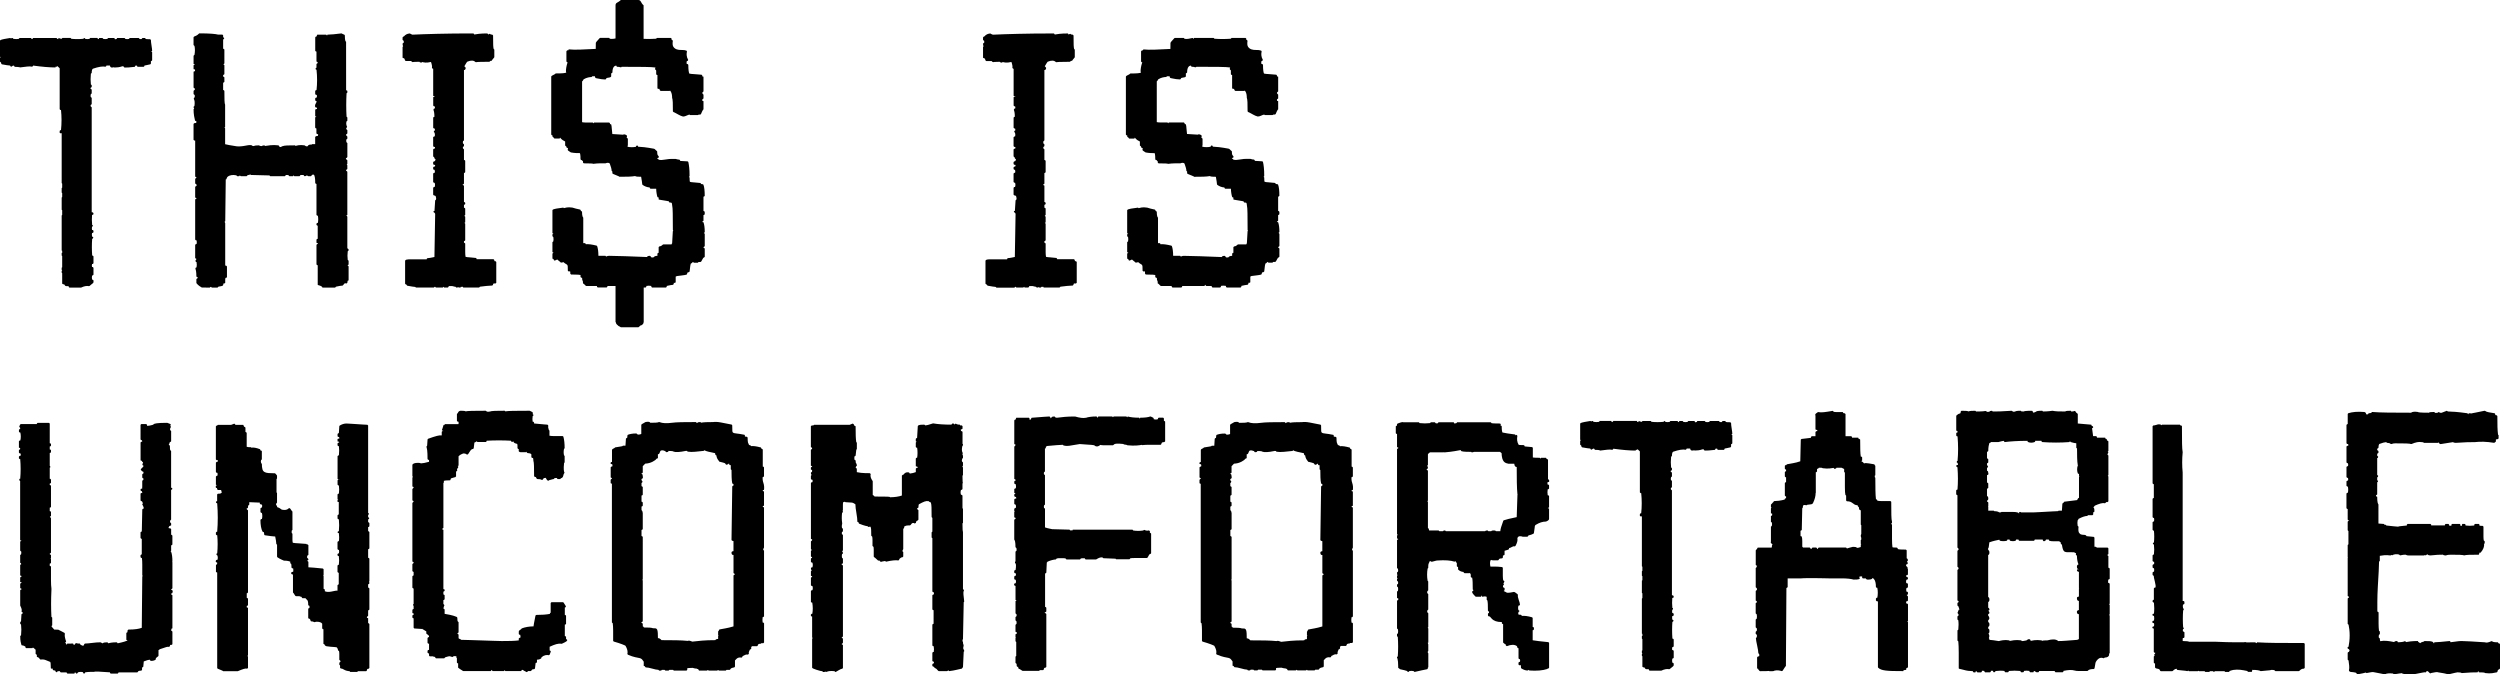 <?xml version="1.0" encoding="UTF-8"?><svg id="Layer_2" xmlns="http://www.w3.org/2000/svg" viewBox="0 0 848.33 228.84"><defs><style>.cls-1{fill:#000;stroke-width:0px;}</style></defs><g id="Layer_1-2"><path class="cls-1" d="M6.41,22.64l.28.25,2.49-.3c.67-.08,1.25-.07,1.73.04l.3-.24v-.14c1.52.21,2.92.36,4.16.47,1.32.11,2.47.17,3.44.17l.16-.44s.03.06.01.12c-.02.06-.06.09-.07.1,0,0,.07-.03.32-.03l.18-.21c.09.04.32.19.84.73v13.91l.25.25h.2c.24,2.3.24,4.6,0,6.84h-.2l-.25.25v.68l.43.18c.1-.1.16-.12.25-.06v16.93l.17.17v1.35l-.17.17v1.52l.17.17v1.35l-.17.17v4.13l.17.17v1.61l-.17.17v11.9l.17.07v.35l.07.18h0s-.24.25-.24.25v.84l.17.17v3.8l-.17.17v.67l.07.17c.05.05.08.11.09.18l-.16.07v.59l.17.17v3.55l.33.24c.31-.1.38.02.42.09.12.22.31.51.6.51h.85v.26l.25.25h3.88l.11-.02c1.01-.48,1.9-.65,2.62-.49l.22-.05c.94-.81,1.15-.95,1.19-.97l-.02-.05.18-.18v-.68l-.25-.25h-.23c-.1-.46-.1-.94,0-1.44h.22l.25-.25v-2.36l-.25-.25h-.25c-.08-.28-.07-.62.02-1.02h.23l.25-.25v-2.36l-.25-.25h-.19c-.14-2-.14-3.93,0-5.74h.19l.21-.39c-.13-.2-.29-.29-.43-.33-.1-.44-.1-.85-.01-1.22h.23l.25-.25v-.51l-.25-.25h-.23c-.09-.36-.09-.76,0-1.19h.23v-.5h-.2c-.12-1.14-.13-2.3-.03-3.48l.25.06c.21-.09.22-.35.22-.63l-.25-.25h-.29s-.04-.05-.05-.08v-35.54l-.25-.25h-.07c-.07-.23-.07-.43-.02-.6h.09l.25-.25v-2.11l-.25-.25h-.08c-.08-.28-.07-.62.02-1.02h.06l.25-.25v-1.27l-.25-.25c-.14,0-.17-.03-.17-.17,0-.26.08-.26.17-.26l.25-.25v-.59l-.25-.25h-.03c-.13-1.14-.13-2.36,0-3.64l.28-.25c0-.82.16-1.34.42-1.45,1.91-.66,3.34-.88,4.25-.67l.31-.24v-.17h1.2c.08.58.43.68.66.68.3,0,.55-.04.73-.11l.11.11c.98,0,1.8-.12,2.45-.35.28-.1.5-.12.62-.06.03.01.1.05.15.23l.24.19c.34,0,.79-.01,1.36-.04.57-.03,1.29-.1,2.13-.21l.18-.38s0-.02-.01-.02c.04,0,.11-.02.22-.02.18,0,.29.01.34.02l.17.4h2.11l.25-.25v-.19c.19-.02.41-.06.66-.12.33-.08.78-.18,1.34-.29l.2-.25v-.85h.17l.25-.25v-2.78l-.25-.25c-.06,0-.11,0-.15,0l.4-.17c0-.35-.07-.94-.21-1.81-.14-.83-.21-1.47-.21-1.9l-.25-.25c-.95,0-1.35-.05-1.52-.09v-.08l-.25-.25h-.84l-.25.25v.09c-.19.06-.45.05-.77-.03v-.06l-.25-.25h-3.04l-.25.25v.06c-.44.1-.87.1-1.27,0v-.06l-.25-.25h-2.53l-.12.28c-.08.03-.19.08-.35.14-.15,0-.24-.01-.29-.02l-.17-.4h-2.11l-.25.25v.05c-.5.1-.98.1-1.44,0v-.06l-.25-.25h-1.1l-.13.3c-.05.02-.13.05-.24.09-.05-.05-.06-.1-.06-.14l-.25-.25h-2.36l-.25.25v.06c-.46.1-.94.1-1.44,0v-.05l-.25-.25c-.15,0-.32.08-.38.27-1.36.14-2.73.14-4.09,0l-.25-.28h-2.78l-.25.25v.05c-.14,0-.43-.06-1.01-.28l-.24.44s-.03-.07,0-.14.08-.1.09-.1c-.09.02-.22.06-.39.13l-.14-.35h-8.02l-.07.22c-.08.02-.22.06-.42.13l-.19-.35h-3.88l-.25.25v.05c-.54.11-1.17.1-1.86,0l-.25-.29c-.28,0-.46.06-.59.15-.02-.03-.05-.05-.08-.08l-.21-.07c-.79.11-1.46.23-2,.34-.55.12-.97.23-1.26.35l-.16.23v5.4l.21.21-.21.21v1.27l.25.25h.05c.08.11.12.25.12.42l.21.25c.62.11,1.2.21,1.74.3.42.07.79.11,1.1.12v.18l.37.22c.31-.18.49-.29.59-.39.2,0,.3.03.34.05l.21.37c1.24,0,1.46.11,1.49.13-.02-.01-.05-.06-.05-.12ZM.48,19.19s0,0,0,0l-.03.08s.01-.06.02-.08ZM21.21,91.78s.08-.02.11-.02c0,0,0,0,0,0l-.18.07s.04-.04.07-.06ZM11.07,13.18c.02-.05.06-.08.08-.09l-.08.23s-.03-.07,0-.14Z"/><path class="cls-1" d="M66.23,47.7v12.24l.41.17s0,.09.01.15l-.35.35-.07.18v1.52l.41.17c0,.06.01.14.01.25l.02.09c.07.18.06.27.04.29-.01.02-.08.05-.23.05l-.25.25v3.63l.4.16c0,.05.02.13.02.25-.04,0-.09.01-.17.01l-.25.25v13.59l.25.25h.23c.09.44.1.87,0,1.27h-.23l-.25.25v4.47l.25.25h.16c-.02.2-.06.3-.08.34-.07.12-.16.23-.26.33l.18.43h.21c.11.69.12,1.32,0,1.86h-.22l-.18.43s.12.13.23.79c.08.49.12,1.13.12,1.9l.41.17c0,.06.01.14.01.25,0,.14-.03.17-.17.17l-.25.25v1.27l.06.16c.29.35.61.65.93.89.32.23.6.41.84.53l2.73.03.23-.22s.02-.02.19-.03l.25.25h1.94l.25-.25v-.06c.35-.08.64-.14.87-.16.34-.03.59-.13.74-.28l.07-.18c0-.37.09-.45.11-.47.04-.02.12-.02.23.02l.34-.23v-1.1c0-.23.03-.43.08-.59h.26l.25-.25v-3.63l-.25-.25c-.2,0-.29-.05-.34-.09v-14.34l-.07-.18c-.07-.07-.12-.16-.15-.27l.23-.22.17-14.18h.17l.17-.43s.03.05.03.06c0,0,0-.05.03-.19.04-.14.17-.3.38-.46.22-.17.59-.31,1.08-.42.46-.1,1.05-.08,1.77.05v.05l.25.25h.67l.25-.25s0-.06,0-.08c.03.07.08.14.13.22l.21.11h1.94l.25-.25v-.07c.25-.08.46-.12.62-.15.15-.02.29-.06.41-.11l.23.16,6.25.16.25.26h4.98l.25-.25v-.13s.11-.04.17-.04h.42c.17,0,.31.02.42.07v.1l.25.25h1.27l.17-.41s0,0,0,0v.16l.25.25h1.77l.25-.25v-.13s.11-.04.17-.04h.84c.07,0,.12.01.17.04v.13l.25.25c.28,0,.5-.06.66-.18.06-.05.12-.09.18-.15l.25.25.18.07h.93l.25-.25v-.12c.56-.35.74-.1.84.04.01.01.12.14.23.79.08.49.12,1.13.12,1.9l.25.25h.17v10.55l.25.25h.22c.16.84.16,1.66,0,2.45h-.22l-.25.25v.42l.25.25h.17v4.48h-.17l-.25.25v1.1l.42.12s0,.08,0,.13l.07.14s-.11.03-.24.03l-.25.25v6.67l.25.25h.17v6.67l.42.19s.2-.07,1.02.43l.17.31h4.3l.25-.25v-.05c1.11-.25,1.88-.37,2.28-.37l.25-.23s.05-.14.44-.52c.11-.12.41-.02.57.05l.35-.23c0-.25.04-.45.11-.62.02-.05.04-.07.04-.07-.03.03-.09.04-.13.03h-.02s0,0,0,0l.43-.18v-4.73l-.14-.22c-.1-.05-.19-.09-.27-.13.06-.06.12-.07.16-.07l.25-.25v-1.27l-.25-.25h-.04c-.13-.96-.12-1.96,0-2.96l.28-.25v-.42l-.25-.25s-.11-.01-.17-.09v-10.72l-.12-.21c-.14-.08-.21-.16-.25-.22l.37-.15v-14.68l-.25-.25c-.09,0-.17,0-.17-.26l-.07-.14s.12-.03.24-.03l.25-.25v-1.27l-.21-.21.21-.21v-1.27l-.25-.25c-.09,0-.17,0-.17-.26l-.11-.17s.16-.1.38-.19l.16-.23v-4.73l-.25-.25h-.06c-.09-.4-.1-.74-.02-1.02h.08l.25-.25v-.68l-.25-.25h-.07c-.09-.3-.1-.4-.1-.42,0-.07.01-.12.04-.17h.13l.25-.25v-1.1l-.25-.25h-.07c-.07-.25-.07-.42-.05-.51h.11l.18-.43c-.12-.12-.18-.23-.18-.33v-.08c-.15-.41-.16-.86-.05-1.36h.06l.25-.25v-1.1l-.25-.25h-.02c-.15-2.58-.15-5.25,0-7.94l.27-.25v-.59l-.39-.21s-.02.01-.03.02V14.2l-.2-.23s-.22-.25-.22-1.96l-.17-.24c-.32-.11-.62-.24-.88-.4l-.16-.03c-.96.11-1.84.21-2.66.3-.81.08-1.49.12-2.04.12l-.17.4s0-.1,0-.15l-.25-.25h-3.04l-.18.43s.06.07.07.07h0s-.06.08-.4.19l-.17.24v4.56l.25.25h.17v3.38l.42.2s-.06,0-.07-.02c0,0,.06.08.07.41-.04,0-.09.01-.17.01l-.25.25v1.27h-.17l-.18.43c.13.13.25.22.37.27.25,2.31.25,4.63,0,6.89h-.2l-.25.25v1.1l.25.25h.27c.11.26.1.57-.02.93h-.25l-.25.25v.68l.25.25h.22c.02.22-.05.45-.22.71-.3.46-.38.9-.24,1.31l.24.17h.27c.12.25.14.42.07.51h-.34l-.25.25v2.19l.41.12s0,.03,0,.05h-.17l-.25.25v3.46l.25.25h.17v1.69l.25.25h.3s.04.1.04.17c0,.03-.01.14-.1.43-.35.02-.62.08-.8.21l-.11.21v2.37h-1.02l-.25.25c0-.07.04-.11.06-.12,0,0-.08.04-.4.04-.55,0-.82.28-.95.55-.37.1-.66.02-.9-.23l-.14-.07c-.81-.11-1.5-.13-2.06-.04-.41.06-.74.14-1.01.22l-.18-.18c-1.1,0-2,.01-2.67.04-.68.03-1.18.1-1.6.25-.37.24-.67.33-.85.27-.12-.04-.22-.17-.29-.39l-.21-.17c-.98-.11-1.89-.13-2.71-.04-.7.07-1.32.16-1.83.25l-.21-.21c-.43,0-.72.08-.84.25-.58-.01-.7-.09-.72-.1.01,0,.04.04.04.09l-.25-.25c-1.12,0-1.58.1-1.79.25-.43,0-.52-.08-.52-.08,0,0,.03.04.03.08l-.17-.24c-.38-.12-.82-.14-1.31-.05-.45.08-1.01.18-1.68.29-1.09.16-2,.16-2.71,0-.8-.11-1.47-.22-2.06-.34-.51-.1-.96-.19-1.36-.29v-5.37l-.07-.18c-.17-.17-.18-.25-.18-.25h.25v-7.59l-.03-.11c-.05-.11-.15-.43-.18-1.37-.03-.73-.04-1.79-.04-3.24l-.25-.25h-.17v-2.54h.17l.25-.25v-1.52l-.25-.25h-.17v-.6h.17l.25-.25v-3.04l-.25-.25c-.11,0-.15-.02-.17-.09.04,0,.1,0,.17,0l.25-.25v-4.73l-.25-.25h-.17v-3.21h.17l.21-.39c-.12-.18-.25-.27-.38-.32v-.64l-.25-.25h-1.48c-.37-.11-1.05-.21-2.08-.29-1.05-.08-2.46-.13-4.2-.13l-.18.07c-.32.32-.61.54-.86.67-.28.14-.55.26-.83.37l-.16.23v2.62l.25.25h.06c.21.93.21,1.98,0,3.13h-.05l-.25.25v2.78l.39.21s.08-.05.1-.06c0,.03,0,.07-.01.14,0,0-.02,0-.05-.04l-.43.18v1.35l.47.11c.02.09.04.24.04.48,0,.01,0,.04-.08.08l-.43.18v5.4l.25.25h.14c.08.12.12.3-.03.6h-.11l-.25.25v1.1l.25.25h.1c.11.26.1.57-.02.93h-.08l-.21.39c.33.48.42,1.31.25,2.48l-.29.25c0,.28.07.49.21.63l-.21.21c0,.86.06,1.63.17,2.28.12.68.23,1.22.34,1.66l.41.04s0,.09,0,.15v.07c.06.16.06.28,0,.35-.05.07-.2.18-.68.18l-.25.25v5.4l.25.25h.26ZM75.94,43.15l.1.1h0c-.06-.03-.09-.08-.1-.1ZM110.99,12.25s0,.01-.02.03c0-.03-.01-.06-.01-.08.02.03.03.05.03.05Z"/><path class="cls-1" d="M141.16,97.57h6.08l.23-.23s.02-.03.19-.02l.25.25h2.36l.23-.22s.02-.01.09-.02l.1.25h1.27l.25-.25c0-.26.08-.26.17-.26h1.06c.33.11.61.18.85.21.11.01.2.02.29.03l.25.27c.35,0,.56-.07.68-.16l.16.16h.59l.21-.39s.02.05,0,.1c-.01.05-.05.07-.06.08,0,0,.07-.04.35-.04.16,0,.26,0,.32,0l.1.24h5.4l.25-.25v-.03c.87-.1,1.65-.19,2.35-.27.75-.08,1.38-.12,1.87-.12l.25-.25c0-.2.04-.33.13-.4.12-.09.34-.1.66-.03l.31-.24v-7.09l-.25-.25h-.31c-.08-.11-.12-.25-.12-.43l-.25-.25h-5.74v-.17l-.21-.25c-.79-.11-1.51-.18-2.13-.21-.53-.02-1.01-.08-1.4-.17-.08-.4-.13-.93-.13-1.56v-2.95l-.25-.25h-.17v-.6h.17l.25-.25v-5.65l-.25-.25s-.04,0-.05,0l.3-.17v-1.94l-.25-.25s-.05,0-.07,0c.06-.08.08-.09.07-.09l.25-.25v-2.19l-.25-.25h-.17v-1.02h.17l.25-.25v-.42l-.25-.25h-.17v-5.57l-.38-.21s-.02.01-.03.01c-.01-.04-.03-.1-.03-.2,0,0,.04-.03.19-.03l.25-.25v-3.63h.17l.25-.25v-3.88l-.25-.25h-.17v-3.63l-.25-.25h-.07c-.07-.23-.07-.43-.02-.6h.09l.25-.25v-.59l-.25-.25h-.07c-.08-.28-.08-.56,0-.85h.07l.25-.25v-23.88h.17l.21-.11c.14-.21.21-.4.21-.56l-.04-.13c-.14-.23-.29-.37-.43-.45.67-1.2.94-1.51.99-1.56,1.26-.52,2.17-.49,2.77.11l.27.06c.11-.05.78-.15,4.46-.15l.21-.11c.18-.27.34-.26.52-.17l.31-.45c.11-.14.31-.38.59-.71l.06-.16v-2.53l-.23-.23c-.08-.28-.12-.72-.15-1.34-.03-.75-.04-1.81-.04-3.24l-.25-.25c-.41,0-.68-.1-.8-.3l-.46.13c0,.07,0,.14-.14.16-.02-.05-.04-.1-.04-.16l-.25-.25c-1.13,0-2.09.04-2.85.13-.62.07-1.16.15-1.62.24v-.12l-.25-.25c-4.64,0-8.73.04-12.16.13-3.38.08-6.25.18-8.55.29-.21-.1-.37-.17-.5-.2-.07-.02-.14-.07-.22-.14l-.21-.07c-.49.06-.83.15-1.06.28-.21.12-.37.22-.49.31-.13.09-.25.21-.35.35-.02.03-.1.1-.32.16l-.19.24v.84l.25.25h.1c.04.11.07.26.07.42s-.02.28-.05.34h-.12l-.25.25c0,.41.06.71.19.91l-.19.19v3.71l.44.17s.01-.01.09.04c.05.03.19.17.32.7l.24.19h1.77c.14,0,.17.03.17.17l.38.21c.06-.03.4-.12,2.29-.13l.09.14c.3.15.54.18.73.09.08-.04.17-.1.25-.16l.18.1c.53.12,1.07.15,1.6.09.41-.04.78-.11,1.09-.19.31.86.42,1.53.33,2.01l.25.3h.17v9.2l.43.18s.05-.04.05-.04c0,0,.05.03.14.2-.05.01-.11-.02-.18-.09l-.43.18v2.87l.25.25h.26c.1.27.11.52,0,.77h-.27l-.18.43s.12.13.23.75c.07.41.11.95.12,1.61h-.17l-.25.25v3.46l.25.25h.26c.1.27.11.52,0,.77h-.27v.5c.06,0,.13.02.19.09.18.5.2.94.06,1.35h-.25l-.25.25v3.04l.25.25h.31c.08.12.12.3-.03.6h-.28l-.25.25v2.36l.25.25h.11c-.03.38.17.56.31.64.04.02.13.07.16.3-.09.07-.18.19-.23.39-.03.1-.23.11-.35.11l-.25.25v.68l.25.25h.34c.08.07.16.23-.06.6h-.28l-.25.25v.59l.25.25h.24c.12.4.13.75.02,1.02h-.26l-.25.25v2.87l.25.25h.25c.17.46.17.94,0,1.44h-.25l-.25.25v2.36l.25.25c.3,0,.51.1.61.26.17.48.2.87.08,1.18l-.26.23-.23,3.59h0c-.13-.02-.26.02-.37.13l.18.43h.17c.05.06.14.18.25.4l-.25,14.67-1.28.26c-.4.08-.77.12-1.09.12l-.25.25v.17h-6.16c-.52,0-.88.11-1.1.33l-.07.18v7.76l.25.25c.26,0,.26.08.26.17l.21.25c.62.11,1.2.21,1.74.3.41.06.75.1,1.01.12l.25.26Z"/><path class="cls-1" d="M344.44,97.35s.02-.03.19-.03l.25.25h2.36l.23-.22s.02-.01.09-.02l.1.25h1.27l.25-.25c0-.26.08-.26.17-.26h1.06c.33.11.61.18.85.21.11.01.2.02.29.03l.25.27c.35,0,.56-.07.68-.16l.16.16h.59l.21-.39s.02.05,0,.1c-.01.05-.05.07-.06.08,0,0,.07-.04.35-.04.16,0,.26,0,.32,0l.1.24h5.4l.25-.25v-.03c.87-.1,1.65-.19,2.35-.27.75-.08,1.37-.12,1.87-.12l.25-.25c0-.2.04-.33.13-.4.12-.09.35-.1.66-.03l.31-.24v-7.09l-.25-.25h-.31c-.08-.11-.12-.25-.12-.43l-.25-.25h-5.74v-.17l-.21-.25c-.79-.11-1.51-.18-2.13-.21-.53-.02-1.01-.08-1.41-.17-.08-.41-.13-.93-.13-1.56v-2.95l-.25-.25h-.17v-.6h.17l.25-.25v-5.65l-.25-.25s-.04,0-.05,0l.3-.17v-1.94l-.25-.25s-.05,0-.07,0c.06-.08.08-.09.07-.09l.25-.25v-2.19l-.25-.25h-.17v-1.02h.17l.25-.25v-.42l-.25-.25h-.17v-5.57l-.38-.21s-.02.01-.03.02c-.01-.04-.03-.1-.03-.2,0,0,.04-.03.19-.03l.25-.25v-3.63h.17l.25-.25v-3.88l-.25-.25h-.17v-3.63l-.25-.25h-.07c-.07-.23-.07-.43-.02-.6h.09l.25-.25v-.59l-.25-.25h-.07c-.08-.28-.08-.56,0-.85h.07l.25-.25v-23.88h.17l.21-.11c.14-.21.21-.4.21-.56l-.04-.13c-.14-.23-.29-.37-.43-.45.67-1.2.94-1.51.99-1.56,1.26-.52,2.17-.49,2.77.11l.27.06c.11-.05.78-.15,4.46-.15l.21-.11c.18-.27.34-.26.53-.17l.31-.45c.11-.14.31-.38.59-.71l.06-.16v-2.53l-.23-.23c-.07-.27-.12-.72-.15-1.34-.03-.75-.04-1.81-.04-3.24l-.25-.25c-.42,0-.68-.1-.8-.3l-.46.13c0,.08,0,.14-.14.16-.02-.05-.04-.1-.04-.16l-.25-.25c-1.13,0-2.09.04-2.85.13-.62.07-1.16.15-1.62.24v-.12l-.25-.25c-4.64,0-8.73.04-12.16.13-3.38.08-6.25.18-8.55.29-.21-.1-.38-.17-.5-.2-.07-.02-.14-.06-.22-.14l-.21-.07c-.49.06-.83.15-1.06.28-.21.12-.37.22-.49.31-.13.09-.25.21-.35.35-.02.03-.1.1-.32.16l-.19.24v.84l.25.25h.1c.04.11.07.26.07.42s-.02.28-.05.34h-.12l-.25.25c0,.41.06.71.19.91l-.19.19v3.71l.44.17s.01-.01.09.04c.05.03.19.17.32.7l.24.19h1.77c.14,0,.17.03.17.17l.38.21c.06-.03.4-.12,2.28-.13l.09.14c.3.15.54.18.73.08.08-.04.17-.1.25-.16l.18.1c.53.12,1.06.15,1.6.09.41-.04.78-.11,1.09-.19.31.86.42,1.53.33,2.01l.25.3h.17v9.2l.43.18s.05-.04.05-.04c0,0,.05.03.14.2-.06.02-.11-.02-.19-.09l-.43.18v2.87l.25.25h.26c.1.27.11.52,0,.77h-.27l-.18.43s.12.15.23.75c.07.41.11.95.12,1.61h-.17l-.25.25v3.46l.25.25h.26c.1.27.11.52,0,.77h-.27v.5c.06,0,.13.02.19.09.18.5.2.94.06,1.35h-.25l-.25.25v3.04l.25.25h.31c.08.12.13.3-.03.6h-.28l-.25.25v2.36l.25.25h.11c-.03.38.17.56.31.64.03.02.13.07.16.29-.09.07-.18.19-.23.39-.03.1-.23.11-.35.11l-.25.25v.68l.25.25h.34c.06.05.08.1.08.14.02.08,0,.22-.14.46h-.28l-.25.25v.59l.25.25h.24c.12.4.13.75.02,1.02h-.26l-.25.25v2.87l.25.25h.25c.17.46.17.94,0,1.44h-.25l-.25.25v2.36l.25.25c.4,0,.55.17.61.26.17.48.2.87.08,1.18l-.26.23-.23,3.59c-.14-.02-.26.02-.37.13l.18.43h.17c.05.06.14.18.25.4l-.25,14.67-1.28.26c-.4.08-.77.12-1.09.12l-.25.25v.17h-6.16c-.52,0-.89.11-1.11.33l-.07.18v7.76l.25.25c.26,0,.26.08.26.17l.21.25c.62.11,1.2.21,1.74.3.41.06.75.1,1.01.12l.25.26h6.08l.23-.22Z"/><path class="cls-1" d="M382.5,45.93v.42l.25.25c.14,0,.17.03.17.17l.25.25h1.77l.13-.32c.3.37.61.66.91.86.3.2.57.35.82.46v1.35l.25.25h.12c.03.06.05.17.05.34l.25.25h.26v.34c-.06.1-.07.19-.07.26.01.14.1.27.26.37.17.11.42.28.76.51l.09.04c.62.11,1.21.19,1.76.21.54.03.98.04,1.26.02.02.02.23.28.23,2.13l.25.25h.25c.08.21.18.35.33.39,0,.09.01.23.01.45l.25.25c2.5,0,2.98.09,3.03.1l.21.07c.89-.11,1.64-.17,2.25-.17h1.86l.09-.02c.61-.24,1.07-.21,1.38.08.42,1.12.64,1.96.64,2.47l.25.25v.43h.02l-.03.1c.03.18.2.27.38.34.2.08.44.18.72.3.28.11.54.22.79.33.22.1.27.14.28.15-.01-.01-.04-.06-.04-.12l.25.25c1.22,0,2.25-.01,3.13-.04.86-.03,1.6-.09,2.21-.2.17.11.43.17.81.2.34.03.75.04,1.24.04.1.64.19,1.16.26,1.57.08.43.12.76.12.97l.1.2c.75.54,1.57.84,2.43.88v.18l.25.25h1.95c.01.54.05,1.05.13,1.52.09.56.19,1,.31,1.35l.37.09c.02.07.04.22.04.47l-.03.02c-.02.25.05.26.92.39.53.08,1.39.22,2.57.43v.21l.31.24c.25-.06.44-.04.56.05.15.12.23.4.24.86.11.43.18,1.35.2,2.73.03,1.43.04,3.33.04,5.65l.07.18.08.08-.16.15-.24,4.13c-.11.07-.18.2-.18.35h0s-2.79,0-2.79,0l-.18.07c-.4.4-.79.6-1.17.6l-.25.25v1.94h-.17l-.25.25v.77c-.43.01-1.07.08-1.23.47-.25.07-.48.1-.69.07-.12-.01-.27-.07-.38-.38l-.24-.17c-.4,0-.67.06-.83.18-.1.08-.15.16-.17.23l-7.39-.28c-2.22-.08-4.06-.13-5.45-.13-.32,0-.58.05-.79.15-.08.04-.16.08-.23.13,0-.01,0-.02,0-.04l-.25-.25h-2.37c-.01-1.47-.16-2.58-.44-3.3l-.17-.15c-1.64-.41-2.86-.57-3.69-.47v-.13l-.25-.25h-.59v-8.61l-.12-.21s-.3-.26-.3-1.89l-.38-.21s-.02.01-.02.01c0-.04-.02-.11-.02-.22l-.2-.25c-.57-.11-1.05-.22-1.46-.33-.42-.11-.79-.22-1.17-.34-.82-.12-1.46-.13-1.94-.04-.35.06-.67.14-.96.22l-.21-.18c-.99.12-1.76.23-2.38.34-.89.16-1.12.3-1.23.41l-.07.18v7.76l.41.17s0,0,0,0h-.16l-.25.25v.59l.25.25h.05c.1.51.1,1.02,0,1.53h-.05l-.25.25v3.38l.38.21s0,0,.01,0c0,.01,0,.03.01.05h-.15l-.25.25v1.69l.41.17c0,.06.01.14.01.25l.25.25c.16,0,.37-.08.67-.24.13-.07.22-.12.29-.14.1.13.28.28.54.47.4.28.44.36.44.34l.25.25c.37,0,.65-.06.85-.17.39.33.68.54.9.65.19.1.33.2.42.31.08.1.13.27.16.5.03.28.04.78.04,1.49l.31.24c.34-.08.46-.06.46-.07.03.09.07.31.07.84l.25.25c2.3,0,3,.1,3.21.16v.69l.25.25h.26c.04.13.08.38.08.85l.25.25s-.08-.03-.09-.04c0,.01.1.16.1.89l.43.18s-.09.05-.11.04c.02,0,.16.05.59.54l.19.08h3.63v.26l.25.25h3.04l.25-.25v-.26h7.51l.25-.25c0-.1.01-.15.07-.16.1.11.1.16.1.16l.25.25h1.86v.26l.25.25h2.62l.25-.25v-.3c.56-.11,1.13-.11,1.7,0v.3l.25.25h4.73l.25-.25v-.3c.48-.1.89-.18,1.24-.26.38-.08.67-.12.88-.12l.25-.25c0-.39.08-.46.08-.46,0,0,.06,0,.21.09l.38-.21v-1.96c.18-.03.29-.09.35-.17.72-.1,1.33-.18,1.83-.23.54-.06,1.05-.14,1.51-.26l.19-.24c0-.42.17-.59.59-.59l.25-.22.25-2.07.1-.25s-.06-.06-.02-.22c.03-.12.15-.22.36-.3l.43-.4h.07l.25.25h1.35l.25-.25h.59c.24,0,.44-.24.74-.91h0c.17-.4.36-.61.53-.61l.25-.25v-2.78l-.25-.25c-.14,0-.17-.03-.17-.17s.03-.17.17-.17l.25-.25v-4.14l-.16-.23c-.08-.03-.14-.06-.2-.08.06-.03.09-.03.11-.03l.25-.25c0-1.48-.15-2.62-.44-3.38l-.45-.06s.08,0,.09.01c0,0-.04-.04-.05-.19.04,0,.09-.01.17-.01l.25-.25v-1.94h.17l.25-.25v-.84l-.25-.25h-.17v-4.9h.17l.25-.25c0-1.79-.14-3.03-.44-3.8l-.23-.16c-.29,0-.59-.04-.59-.17l-.22-.25c-.84-.11-1.6-.18-2.26-.21-.61-.03-1.04-.09-1.29-.19-.04-.09-.11-.41-.11-1.46l-.21-.21.21-.21c0-1.24-.04-2.26-.13-3.02-.08-.76-.19-1.38-.3-1.85l-.23-.19-2.55-.15v-.19l-.25-.25c-.11,0-.26-.01-.48-.04-.21-.03-.48-.09-.79-.2h-1.18c-.23-.01-.56,0-.99.03-.43.03-.97.1-1.6.22-.69.15-1.34.16-1.94.03-.09-.19-.29-.3-.37-.34-.13-.07-.16-.12-.17-.12,0-.06,0-.17.34-.17l.25-.25c0-.19-.11-.38-.37-.64-.07-.07-.22-.33-.22-1.3l-.24-.25s-.09-.02-.29-.25c-.25-.29-.46-.43-.6-.42-1.19-.22-2.27-.4-3.22-.51-.84-.1-1.56-.15-2.14-.17v-.17l-.25-.25c-.1,0-.41.04-.49.46-.91.17-1.83.17-2.74,0-.03-.15-.08-.25-.14-.32l.16-.07v-2.36l-.25-.25h-.11c-.05-.14-.02-.34.08-.58l-.09-.31c-.56-.37-.98-.45-1.25-.22l-3.65-.23c-.09-.69-.15-1.31-.18-1.84-.03-.62-.1-1.1-.22-1.46l-.45-.07s.07,0,.09.01c0,0-.05-.06-.05-.29l-.25-.25h-5.15l-.17.31s0-.04,0-.06l-.25-.25h-2.28c-.51,0-.97-.04-1.35-.12v-13.83c.14-.08.3-.27.53-.72.51-.3,1.01-.5,1.47-.61.49-.11.9-.16,1.21-.16l.25-.25h.92c-.02.14,0,.26.04.36.1.2.24.32.42.3,1.25.28,2.29.43,3.09.43l.25-.25c0-.08,0-.28.54-.34.75-.08.97-.22,1.08-.32l.07-.18v-1.02h.17l.25-.25c0-2.04.85-2.32,1.33-2.36,0,.01-.01.02-.02.04l.21.38c.92,0,1.05.14,1.06.14l.38.04.18-.18c3.2,0,5.79.01,7.7.04,1.84.03,3.09.09,3.76.2,0,.07-.03.22-.15.52l.23.34h.12c.03.06.05.17.05.34v1.1l.25.25h.17v4.56l.43.18c.07-.07.12-.09.13-.09h0s.14.05.3.57l.24.18h3.04l.16-.12s.13.15.26.37c.29.5.43,1.21.43,2.11l.03.11c.05.11.15.43.19,1.37.03.77.04,1.8.04,3.07l.15.23c.6.27,1.18.57,1.71.88.55.32,1.07.54,1.6.67.38,0,.81-.12,1.29-.36.34-.17.65-.27.91-.3l.16.16h2.62l.18-.07c.07-.07.14-.1.25-.1h.42l.23-.16c.46-1.18.64-1.35.68-1.38,0,0-.03.02-.07.02l.25-.25v-2.78l-.46-.15s.07,0,.09.01c0,0-.05-.06-.05-.29,0-.26.08-.26.17-.26l.25-.25v-1.27l-.25-.25h-.03c-.16-.3-.12-.48-.03-.6h.06l.25-.25v-4.98l-.46-.15s.08,0,.09.01c0,0-.05-.06-.05-.29l-.22-.25c-.95-.11-1.81-.18-2.55-.21-.66-.02-1.2-.08-1.62-.18-.16-.34-.34-1.13-.34-2.99l-.25-.25h-.27c-.11-.27-.1-.61.02-1.02h.24l.22-.37c-.32-.58-.49-1.13-.52-1.62-.03-.5.01-.91.11-1.21l-.15-.31c-.48-.18-1.06-.26-1.7-.23-.58.02-1.12-.04-1.6-.2-.46-.15-.84-.43-1.14-.84-.29-.39-.36-1.09-.21-2.09l-.25-.29h-.17v-.42l-.25-.25h-4.73l-.25.25v.02c-1.95.14-3.82.14-5.58,0l-.25-.27h-6.67l-.12.38s-.05-.09-.05-.13l-.31-.24c-.44.11-.91.21-1.42.29-.42.07-.86.07-1.31,0l-.25-.29h-3.04l-.19.09c-.29.34-.53.61-.75.83-.24.24-.43.49-.55.74l-.03,2.07c-1.98.11-3.75.19-5.24.24-1.56.06-2.88.03-3.93-.08l-.21.42c-.05-.05-.04-.15-.01-.19,0,0-.07.07-.4.2l-.16.23v3.46l.25.25h.16c-.22.65-.37,1.22-.44,1.69-.09.54-.13.97-.13,1.26,0,.2.04.39.11.54,0,0-.01.02-.06.04-.08.04-.32.12-.97.19-.52.05-1.38.08-2.55.08l-.24.19s-.06.09-.42.25c-.4.19-.66.34-.79.47l-.07.18v19.66l.25.25h.17Z"/><path class="cls-1" d="M17.89,227.32l.43.18s.07-.04.11-.03l.38.15s0,.08,0,.11c.02.23.28.34.53.42l.18-.37c.16-.02.4-.03.78-.04.04.13.11.25.21.35l.18.07h1.94v.17l.25.25h2.36l.17-.41s.08,0,.15,0c.1.12.11.17.11.17l.25.25c.22,0,.38-.11.45-.3,0-.01.03-.07.11-.16.56-.17,1.12-.18,1.72-.03v.23l.25.25c.1,0,.41-.04.48-.45.68-.09,1.26-.14,1.71-.14h1.27l.16-.06s.26-.1,1.43-.03c.91.05,2.18.13,3.82.24v.19l.25.25h2.36l.25-.25v-.17h6.42l.25-.25c0-.31.77-.34,1.1-.34l.25-.25v-.85h.17l.25-.23.16-1.79c.49-.19.9-.34,1.23-.44.3-.09.56-.14.79-.16.1.12.11.17.11.17l.25.25c.81,0,1.36-.16,1.7-.5v-.33s.01-.05.1-.15c.15-.18.39-.37.71-.59l.11-.21v-1.88c.23-.05.33-.17.38-.29.88-.31,1.6-.55,2.14-.71.67-.2.92-.14,1-.1l.36-.22c0-.23.04-.38.12-.44.07-.05.21-.05.4,0l.32-.24v-4.3l-.25-.25h-.17c.02-.35.06-.53.1-.62.02-.05.04-.07.04-.07-.03.03-.12.04-.15.02l.43-.18v-11.22l-.25-.25c-.1,0-.16,0-.19-.01-.06-.17-.05-.26-.04-.28.01-.02.08-.05.23-.05l.23-.16c.16-.39.16-.69.02-.9-.1-.15-.26-.24-.48-.27-.02-.08,0-.12,0-.14.01-.02.08-.05.23-.05l.25-.25v-8.86l-.12-.12.12-.05c0-1.51-.14-2.61-.44-3.38l-.19-.13.2-.2v-1.86h.17l.25-.25v-3.04l-.25-.25h-.17v-1.94l-.25-.25c-.25,0-.45-.04-.66-.12,0,0,0-.04.05-.14.12-.35.24-.49.32-.55.06-.04.09-.04.11-.03l.43-.18v-.68l-.25-.25h-.03c-.13-.24-.13-.49,0-.77l.27-.25v-10.13h.17l.25-.25v-.17l-.25-.25c-.11,0-.16-.02-.17-.01v-12.48l-.25-.25h-.04c-.03-.07-.07-.19-.09-.41-.03-.3-.04-.67-.04-1.12l-.25-.25c-.08,0-.13,0-.15-.04.16-.17.23-.47.27-.62.08-.36.23-.36.31-.36l.25-.25v-3.46l-.25-.25h-.03c-.13-.24-.13-.49,0-.77l.23-.39-.17-.25-.07-.07s-.06-.04-.07-.06c.03-.02.09-.05.19-.09v-.47c-.28-.11-.64-.25-1.1-.42l-.09-.02c-3.47,0-4.29.26-4.6.46l-.1.18-1.01.25c-.32.08-.63.12-.95.12l-.12.06c-.02-.06-.05-.17-.05-.4l-.25-.25h-1.69l-.25.25v4.98l.25.25h.24c.07.25.07.42.05.51h-.28l-.25.25v6.08l.43.18s0,0,0,0c.05.25.2.42.43.48-.03.13-.1.36-.26.78l.23.34h.16s.01.08.01.16c0,.01-.04.13-.36.48-.31.34-.42.38-.41.38l-.19.41c.33.4.61.6.87.64.06,0,.08.16.08.3,0,.17-.02.28-.05.34h-.12l-.25.25v1.1l.25.25h.11c.05.1.06.16.06.17,0,.17-.02.31-.07.42h-.1l-.25.25v2.03c0,.27-.02.51-.05.72-.08-.08-.17-.1-.27-.08-.27.05-.27.39-.27.55l.25.25h.14c.05.11.12.27.2.47,0,.17-.03.22-.03.23-.01,0-.07,0-.18-.07l-.37.22v2.36l.25.25h.24c.1.27.18.47.26.59.04.07.07.13.08.18h-.02c-.22.02-.22.25-.22.33l.11.21s.01,0,.02.01c.04.08.09.19.15.31.29.63.21.82.19.85-.04.06-.15.06-.22.06l-.25.24-.16,7.52h-.18l-.25.25v1.94l.25.25h.17v5.32h-.17l-.25.25v.68l.25.25h.21c.09.58.13,1.35.13,2.28v3.71l.19.08c-.14.08-.19.22-.19.34l-.17,17.3c-.51.19-1.1.33-1.77.43-.74.11-1.68.17-2.79.17l-.25.25c0,.37-.05.56-.13.69.03-.03.11-.04.13-.02l-.43.18v2.36l.38.21s.02,0,.02-.01c0,.01,0,.03,0,.06-.76.3-1.44.51-2.03.64-.51.11-.95.21-1.34.31v-.1l-.25-.25c-.8,0-1.47.04-1.98.13-.36.06-.69.13-.97.21v-.09l-.25-.25c-.65,0-1.37.05-1.65.36-.22-.09-.41-.19-.56-.31l-.15-.05c-.79,0-1.74.07-2.82.21-1.05.14-1.87.21-2.42.21l-.23.16c-.14.38-.23.5-.26.53h-.02c-.2.09-.45.04-.75-.15-.37-.23-.43-.34-.43-.29l-.07-.18c-.05-.05-.22-.21-.41-.13-.04.02-.13.07-.17.2,0,.01-.02.02-.03.03v-.12c-.33-.24-.67-.24-.98,0l-.1.2c0,.14-.03.17-.17.17-.12,0-.2,0-.25-.01l-.17-.41h-.84l-.04.04c-.12-.02-.38-.04-1.06-.04l-.21.38s0,.02.01.02c-.01,0-.03,0-.06.01-.13-.28-.3-.59-.53-.74.03-.01.06-.02.12-.02l.24-.34c-.43-1.18-.57-2.07-.42-2.63l-.13-.29c-.44-.22-.83-.43-1.17-.62-.34-.2-.66-.36-.96-.48l-1.34-.02c-.3-.3-.54-.57-.71-.79-.1-.13-.19-.26-.27-.4l.28-.25v-2.62l-.25-.25h-.02c-.15-2.87-.15-5.91,0-9.04v-.25h.01s0,0,0,0v-.25s0,0,0,0c-.11-.76-.16-1.75-.16-2.96v-4.56l-.25-.25h-.17v-.77h.17l.25-.25v-1.27l-.18-.18.18-.07v-1.1l-.25-.25c-.14,0-.17-.03-.17-.17s.03-.17.17-.17l.25-.25v-11.65l-.07-.18c-.2-.2-.29-.33-.32-.41.03,0,.08,0,.14,0l.25-.25v-1.35l-.25-.25h-.17v-1.19h.17l.25-.25v-7.17l-.25-.25h-.17v-.51h.17l.25-.25v-1.1l-.25-.25h-.17v-3.8h.17v-.5s-.11-.01-.17-.09v-4.39h.17l.25-.25v-.68l-.25-.25h-.17v-1.02h.17l.25-.25v-.59l-.25-.25h-.17v-6.67l-.25-.25h-3.88l-.25.25v.17h-5.4l-.18.07c-.15.15-.25.34-.28.56-.02.12-.07.21-.14.29l.33.33c0,.06.02.14.02.27,0,.14-.03.17-.17.17l-.25.25v.67l.25.25h.22c.21.94.21,1.85,0,2.71h-.23l-.25.25v2.19l.41.12c0,.07.01.17.01.3,0,.14-.03.17-.17.17l-.25.25v.84l.25.25h.28c.14.29.14.56,0,.85h-.28l-.25.25v.59l.25.25h.19c.19,2.24.19,4.48,0,6.67h-.19l-.18.43.35.35v19.98l.25.25c.11,0,.18,0,.24.01l-.02.06s-.08.02-.21.02l-.25.25v3.04l.25.25h.08c.08.28.07.62-.02,1.02h-.06l-.25.25v2.62l.22.07c.02.08.06.22.13.42l-.35.19v3.63l.35.08c.02.06.05.15.09.25l.04.07s-.11.03-.23.03l-.25.25v1.52l.38.07c.02.05.04.11.06.18l.05.08c-.05,0-.13.01-.23.01l-.25.25v1.52l.35.08c.02.06.05.15.09.25l.04.07s-.11.03-.23.03l-.25.25v5.15l.03.11c.22.45.37.82.45,1.13.07.29.06.58-.04.87l.37.23c.02.07.04.2.04.44-.04,0-.1,0-.17,0l-.25.23-.15,2.38-.27.25v.59l.25.25h.03c.13,1.14.13,2.36,0,3.64l-.28.25c0,.81.04,1.44.13,1.9.08.46.19.87.3,1.22l.4.1s.19-.06.93.38v.28l.25.25h2.11l.18-.21c.09.03.33.17.92.74v1.41l.25.25h.17v.76l.44.17s.19.01.62.65l.26.11c.52-.1,1.04-.06,1.56.12.54.19,1.11.42,1.69.68.05.11.17.53.17,2.16l.43.18c.1-.1.17-.15.19-.17.02.05.06.18.06.5ZM17.42,199.82h-.01s0,0,.01,0ZM7.16,191.19c-.06-.02-.08-.06-.1-.08l.24.08s-.07.03-.14,0Z"/><path class="cls-1" d="M103.75,203.11l.23.25s.1.04.33.33c.13.16.28.58.28,1.62l.25.25h.17v.77h-.17l-.25.25v3.21l.42.18s.03,0,.1.06c.07.06.21.23.34.75l.42.12s.07-.06.22-.02c.18.05.38.13.59.24l.29-.05s.11-.1.5-.1c.93,0,1.56.22,1.86.67v1.61l.25.25h.17v4.98l.43.18s-.09.03-.12,0c0,0,.04.03.1.15.13.23.39.51.89.51h0c.79.11,1.49.19,2.09.21.5.02.9.08,1.2.16.07.2.15.36.26.46.12.16.07.21.02.26l.18.43h.23c.07.29.11.66.11,1.1v1.94l.25.25h.07c.07.25.07.42.05.51h-.11l-.25.25v.67l.25.25v.85s.36.22.36.22c.04-.02.25-.09.94.33.54.32,1.18.5,1.9.54l.25.26h2.36l.25-.25h2.79s.25-.25.25-.25c0-.42.17-.59.59-.59l.25-.25v-14.94l-.25-.25h-.17v-1.69l-.42-.17c0-.42.12-.42.17-.42l.25-.25v-1.86h.17l.25-.25v-7.17l-.25-.25h-.17v-1.19h.17l.25-.25c0-.29-.06-.49-.14-.63l.14-.04v-7.76l-.25-.25h-.17v-2.96h.17l.25-.25v-5.57l-.25-.25h-.17v-1.44h.17l.25-.25v-1.1l-.25-.25h-.17v-1.02h.17l.21-.39c-.12-.18-.25-.27-.38-.32v-.81h.17l.08-.49c-.1-.03-.18-.07-.25-.13v-29.68l-.25-.25c-.39,0-.9-.03-1.5-.08-.62-.06-1.28-.1-1.95-.13-.67-.03-1.35-.07-2.02-.13-.7-.06-1.23-.09-1.62-.09-.77,0-1.56.24-2.32.71l-.12.2-.15,2.38h-.19l-.25.25v.84l.37.22c.09-.05.13-.05.13-.05,0,0,.08.09.09.47-.03.08-.06.12-.08.15-.01-.02-.03-.04-.06-.07l-.46.14v.84l.45.08c.03.06.07.16.12.31-.05.02-.14.03-.32.03l-.25.25v.68l.25.25h.21c.12.93.12,1.98,0,3.13h-.2l-.25.25v7.76l.34.22-.34.2v1.52l.25.25h.2c.12.95.12,1.89,0,2.79h-.21l-.25.25v1.69l.26.17-.19.07c-.18.18-.15.34-.12.42.07.17.25.23.47.25v4.24h-.17l-.25.25v1.1l.25.25h.2c.13,1.35.13,2.71,0,4.06h-.2l-.25.25c0,.16.08.35.45.4.12.95.13,1.86,0,2.72h-.21l-.25.25v2.45l.25.25h.23c.09.36.08.76,0,1.19h-.23l-.25.25v.42l.25.25h.2c.13,1,.13,2,0,2.96h-.2l-.25.25v2.19l.25.25h.17v3.97h-.17l-.25.25v1.87c-.25-.04-.52-.03-.81.04-.39.08-.87.18-1.42.29-.88.15-1.57.09-2.07-.15v-.53l-.25-.25h-.17v-4.48l-.17-.17.17-.08v-1.94l-.23-.25c-1.18-.11-2.19-.21-3.04-.29-.73-.07-1.36-.12-1.89-.13v-1.86l-.25-.25c-.13,0-.18-.02-.17,0l-.07-.14s.11-.03.24-.03l.25-.25c0-.33-.15-.55-.42-.64v-.8h.17l.25-.25v-3.29l-.25-.25h-.34l-.06-.17c-1.12-.11-2.07-.18-2.84-.21-.68-.02-1.28-.08-1.8-.18-.08-.29-.12-.64-.12-1.05v-2.02l-.25-.25v-.77s.25-.25.25-.25v-6.24l-.21-.24s-.08-.05-.24-.34c-.23-.42-.42-.59-.64-.59l-.18.07c-.3.3-.63.47-1,.52-.38.05-.83.03-1.34-.07-.58-.46-1.03-.71-1.37-.77-.08-.01-.26-.05-.26-.51l-.25-.25h-.05s-.03-.06-.03-.09c0-.09.02-.24.11-.53l.23-.23v-3.29l-.17-.17v-4.56l.17-.17v-.93l-.07-.18c-.3-.3-.34-.41-.35-.41h0s-.25-.25-.25-.25c-.89,0-1.65-.03-2.26-.08-.58-.05-1.04-.18-1.37-.39-.31-.19-.53-.49-.65-.91-.13-.45-.2-1.07-.2-1.83l-.23-.23c-.13-.41-.14-.76-.03-1.03l.26-.25v-2.78l-.25-.25c-.11,0-.19,0-.25-.01l-.08-.39c-1.25-.49-2.23-.67-2.99-.55l-.14-.14c-.34,0-.64-.01-.9-.04-.19-.02-.37-.06-.53-.12v-4.73l-.25-.25h-.17v-1.52l-.25-.25h-.15c-.14-.16-.17-.26-.15-.29l-.21-.39h-2.7v-.17l-.33-.24c-.34.11-.7.25-1.07.41h-4.51l-.23.22s-.04.03-.19.03l-.25.25v11.22l.25.25h.34c.08.07.09.14.09.19,0,.08-.03.21-.14.4h-.28l-.25.25v3.21l.25.25h.26c.11.27.1.62-.02,1.02h-.24l-.25.25v2.78l.42.12s0,0,0,.01c-.05.03-.1.04-.17.04l-.24.17c-.07.21-.13.48.02.66.05.06.16.16.33.11,0,0,.06.08.06.41l.25.25h1.11c.02.26.07.46.15.6.03.06.07.11.11.16-.05.03-.08.07-.09.1l-.15.19s-.12.1-.28.15c-.1.03-.32.07-.85.07l-.25.25v2.28h-.17l-.25.25c0,.1.04.4.44.48.26,3.31.26,6.55,0,9.65h-.19l-.25.25v.67l.25.25h.2c.19,1.93.19,4,0,6.17h-.19l-.08.49c.12.04.21.09.29.16.21.5.23,1,.04,1.54h-.25l-.23.16c-.07.17-.14.41,0,.59.05.06.16.17.37.11,0,0,.04.05.04.24,0,.42-.12.42-.17.42l-.25.25v2.36l.42.17v32.4l.16.23c1.38.52,1.61.69,1.65.73-.01-.01-.04-.06-.04-.12l.25.25h4.89l.1-.02c.78-.33,1.44-.59,1.96-.75.48-.15.87-.18,1.15-.08l.33-.24v-3.88l-.21-.21.21-.21v-16.03l-.25-.25h-.17v-.51h.17l.25-.25v-2.19l-.25-.25h-.17v-1.61h.17l.25-.25v-27.85l-.25-.25c-.09,0-.17,0-.17-.26l-.07-.14s.11-.03.24-.03l.25-.25c0-.45.04-.67.07-.76h.11l.25-.25v-.84l3.59.15c-.03.06-.04.13-.04.2,0,.08.04.21.18.31.13.1.32.16.58.17.11.27.1.62-.02,1.02h-.24l-.25.25v1.27l.25.25h.23c.19.72.2,1.43,0,2.12h-.24l-.25.25c0,1.72.24,3.07.7,3.99l.22.14h.17s.17.15.17.85l.21.25c.79.11,1.49.21,2.11.3.53.07,1.01.11,1.43.13.1.54.18,1,.26,1.4.08.45.12.82.12,1.14l.25.25v4.05s.12.21.12.21c.53.35.95.59,1.31.74.33.14.61.26.83.37l.11.03c.54,0,1.01.04,1.38.12.29.06.54.13.73.21v.51l.25.25h.07c.05.22.1.6.1,1.27l.25.25h.31c.09.4.09.79,0,1.19h-.31l-.18.07c-.28.28-.17.52-.12.61.09.14.25.21.55.23v6.09l.2.24s.09.05.25.38c.23.46.42.64.65.64h1.04c.22.11.43.18.61.21.08.01.15.02.21.03v.19l.25.25h1.1v.17ZM115.1,162.7s.03.03.04.13c-.05-.02-.11-.05-.2-.1.11-.04.16-.03.16-.03Z"/><path class="cls-1" d="M180.43,227.49c0-.12,0-.42.85-.42l.25-.22.23-1.89h.2l.25-.25v-.85c.67-.03,1.15-.19,1.45-.49l.07-.18v-.14c.44-.38.89-.62,1.32-.71.46-.1.84-.1,1.13,0l.31-.14c.17-.38.31-.76.43-1.12l-.24-.33h-.17v-1.28c.88-.41,1.64-.71,2.27-.89.63-.18,1.22-.22,1.74-.12l.15-.02c1.75-.78,1.84-1.02,1.79-1.27-.04-.19-.21-.26-.38-.29v-.78l-.25-.25h-.17v-3.89h.17l.25-.25v-2.78l-.25-.25h-.17v-2.54h.17l.22-.38c-.86-1.47-.91-1.46-1.12-1.4h-3.82s-.25.26-.25.26v3.26c-.09.04-.16.1-.21.18-.03.04-.08.13-.07.26-1.18.23-2.73.35-4.62.35l-.25.2c-.23,1.13-.39,2-.51,2.62-.08.45-.14.81-.16,1.06-1.5.02-2.84.25-3.99.69l-.16.2s-.04.08-.31.24c-.25.15-.54.36-.54.64v.84l.25.25h.24c.12.4.13.75.02,1.02h-.27l-.25.25v.63c-.72.09-1.55.15-2.46.18-.97.03-2.05.04-3.28.04-.68,0-1.64-.03-2.86-.08-1.25-.06-2.57-.1-3.93-.13-1.4-.03-2.76-.07-4.04-.13-1.22-.05-2.21-.08-3.01-.08l-.25-.25c-.19,0-.39-.09-.59-.28v-1.16l-.07-.18c-.12-.12-.24-.21-.35-.25,0-.14.03-.16.17-.16l.25-.25v-3.46l-.25-.25h-.04c-.05-.13-.14-.45-.14-1.27l-.15-.23c-.8-.34-1.59-.59-2.33-.73-.65-.12-1.26-.24-1.82-.34v-1.48l-.25-.25h-.16c.02-.22.05-.42.11-.61.09-.3.18-.43.23-.49l-.18-.43h-.17v-1.44h.17l.25-.25v-1.35l-.25-.25h-.17v-1.02h.17l.25-.25v-.42l-.42-.17v-20.08l-.42-.2s.05,0,.07.02c0,0-.04-.05-.06-.25h.16l.25-.25v-15.18c.23-.27.21-.5.15-.66-.02-.06-.02-.09-.03-.09.03-.02.13-.06.43-.12.33-.05.91-.08,1.73-.08l.21-.39c-.04-.06-.04-.09-.03-.1l.2-.2c.42-.11.75-.2.97-.29.26-.1.37-.11.42-.11l.25-.25v-1.69h.17l.24-.33c-.13-.38-.07-.5-.06-.51.05-.09.12-.18.19-.26h.06l.18-.43c-.12-.12-.15-.18-.15-.2-.01-.04-.03-.09-.06-.13l.28-.09v-3.19c.29-.28.55-.48.79-.6.26-.13.52-.25.78-.35.48,0,.71.06.82.11.17.07.29.15.39.24h.35c.08-.09.25-.29.75-1.1.32-.52.65-.77,1.01-.77l.25-.22.23-1.95c.29-.11.5-.21.64-.33.05-.04.1-.08.14-.12h0s.25.26.25.26h2.87l.25-.25v-.19c2.85-.15,5.63-.15,8.28,0v.19l.34.23c.25-.1.42-.16.53-.19-.02.08,0,.15,0,.2.08.27.43.46,1.22.65.06.17.1.39.1.63v.84l.25.25h.17v.68l.07.18c.16.16.36.24.6.24h1.77l.19-.19s0,.03,0,.04c.03.14.09.27.21.35.13.09.3.13.52.13.14,0,.3.02.48.08.13.04.29.14.45.29v.99l.25.25h.3c.06.11.13.35.13.85v.08c.12.31.18.9.21,1.74.03.89.04,2.09.04,3.58l.36.22c.08-.04.12-.03.14-.02.05.02.2.12.36.56l.23.16c1.2,0,1.43.23,1.47.3l.46-.13c0-.15,0-.55.94-.59.32.69.56.97.83.98.07,0,.22-.02.33-.18,1.19-.35,1.46-.38,1.53-.38l.25-.25v-.05c.47-.1.72-.08.85-.04v.1l.25.25h.84l.25-.25v-.03c.43-.08.71-.38.8-.86.07-.37.14-.55.18-.64h.04l.21-.39c-.2-.3-.39-1.13-.15-3.3l.19-.19v-2.19l-.21-.21c-.17-.71-.16-1.44,0-2.19l.21-.21c0-1.59-.14-2.92-.43-3.95l-.24-.18h-2.79c-.63,0-1.2-.04-1.69-.13v-1.73l-.25-.25v-.42s-.11-.01-.17-.09v-1.01l-.25-.25c-.28,0-.63-.03-1.07-.08-.45-.06-.93-.1-1.41-.13-.47-.03-.92-.07-1.33-.12-.3-.04-.55-.07-.75-.08v-.35l-.25-.25h-.22c-.11-.55-.1-1.2.01-1.95h.21v-.5h-.17v-.59l-.16-.23c-.26-.1-.54-.24-.81-.4l-.13-.04c-2.35,0-4.25.01-5.66.04-1.21.03-2.05.08-2.57.17l-.21-.21c-1.4,0-2.52.01-3.34.04-1.07.04-1.45.14-1.63.22-.82.15-1.16.05-1.21-.09l-.24-.17c-1.95,0-3.55.01-4.73.04-1.25.03-1.81.1-2.09.17-.23-.15-.72-.21-1.62-.21-.43,0-.76.19-.94.56-.13.25-.19.29-.16.28l-.25.25v2.36l.25.25h.25c.11.32.12.6.01.85h-4.57l-.17.41s0,0-.01,0c-.01-.02-.03-.07-.01-.14.02-.08.08-.11.1-.12,0,0-.04.01-.16.01l-.24.17c-.11.34-.21.67-.3.98-.07.24-.14.46-.23.65-.02.04-.04.08-.05.11l.45.21s.01-.02.02-.03c0,.03.02.06.03.09h-.27l-.25.25v1.22c-.45-.05-.98.01-1.63.18-.77.2-1.79.53-3.02.98l-.16.22-.15,2.13-.25.36c.07.14.17.45.27,1.19.08.6.12,1.61.12,3l.25.25h.26v.66c-1.24.34-2.16.52-2.73.53-.24-.11-.49-.17-.73-.17h-.42c-.81,0-1.36.16-1.7.5l-.07.18v3.88l.21.21-.21.21v3.04l.41.17s.01.1.01.18c-.13.21-.19.25-.17.24l-.25.25v3.88l.38.21s.02,0,.02-.01c0,.03.01.08.02.15-.14.21-.2.23-.17.24l-.25.25v19.92l.39.16c.01.06.03.17.03.35-.07.07-.12.09-.17.09l-.25.25v2.36l.25.25h.17v1.27h-.17l-.25.25v3.88l.25.25h.17v5.32h-.17v.5h.08s.06.02.09.03v1.15h-.17l-.25.25v1.1l.41.12c0,.07.01.17.01.3l.07.16c-.05,0-.13.01-.24.01l-.25.25v.68l.25.25h.17v3.21l.23.25,2.62.17.02-.02c.05.01.31.12,1.43.84v.71l.25.25h.08c.09.15.25.26.38.34.09.06.22.18.22.51,0,.09,0,.17-.26.17l-.25.25v1.69l.25.25h.26v2.12h-.26l-.25.25v.67l.25.25h.26v.76l.25.25h1.11c.09.1.27.17.58.17.09,0,.17,0,.17.26l.25.25h2.78l.25-.25v-.07c.27-.09.52-.17.75-.24.34-.1.47-.12.52-.12l.13-.04s.22-.07,1.13.28l.34-.24s.12-.15,1.02-.03v.46l.17.17v1.52l.25.25h.17v1.2l-.02.02c-.06.21-.08.29,1.66,1.36l.13.04h9.28l.25-.25c0-.1.01-.14.07-.16.1.11.1.16.1.16l.25.25h3.88l.14-.33c.03.05.04.08.04.08l.25.25h5.4l.16-.45s0,.09,0,.11c.01-.01.09-.06.37-.07.1.13.3.26.6.4.42.2.58.31.65.37l.43-.18v-.17h1.01l.25-.25ZM143.43,213.35l.08-.07s.01,0,.02,0c-.01.05-.02.1-.06.13l-.03-.07Z"/><path class="cls-1" d="M212.89,220.71c.1.46.1.84,0,1.13l.14.31c1.08.46,1.93.74,2.54.86.59.11,1.06.21,1.42.29.32.07.57.18.74.33.12.1.34.34.71.9v1.44l.42.12s0,.08,0,.13l.25.25c.54,0,1.28.14,2.21.41.84.25,1.54.39,2.1.42l.25.26h.67l.25-.25h.94s.25.25.25.25h1.1l.25-.25h1.27s.25.25.25.25h4.3l.25-.25v-.54c.14-.05.57-.13,1.82-.14.34.11.62.18.85.21.18.02.36.04.54.04.08.09.23.17.5.17.02,0,.09,0,.09.26l.25.25h2.62l.21-.11s.05-.08.16-.11l.22.22h2.87l.21-.11s.05-.08.16-.11l.22.22h2.36l.25-.25h1.1s.25-.25.25-.25c0-.09.09-.39,1.31-.6l.21-.25v-2.1c.4-.48.77-.79,1.1-.91.34-.12.72-.14,1.12-.04l.31-.24v-.23c.15-.06.37-.16.72-.36.4-.22.77-.28,1.17-.19l.3-.32c-.09-.27-.06-.55.11-.86.15-.27.23-.46.27-.59h.22l.23-.34c-.12-.32-.04-.55.26-.76h1.7l.25-.25c0-.18,0-.59,1.02-.59l.17-.17h.67l.25-.25v-6.5l-.25-.25h-.22c-.11-.54-.1-1.17,0-1.86h.21l.25-.25v-22.28l-.25-.25h-.05c.04-.12.07-.24.08-.35.02-.14.07-.25.14-.32l.07-.18v-13.59l-.41-.17c0-.06,0-.14,0-.25l.41-.17v-4.81l-.41-.17c0-.06-.01-.13-.01-.24l.42-.14c.12-.83.04-1.63-.22-2.4-.22-.62-.29-1.28-.23-1.95h.2l.25-.25v-3.04l-.25-.25h-.17v-5.74l-.14-.22c-.17-.08-.3-.15-.38-.2l-.08-.32c-1.51-.41-2.6-.57-3.33-.47-.08-.17-.22-.23-.3-.25-.09-.02-.19-.06-.29-.11-.1-.05-.19-.1-.23-.11,0,0-.01-.05.02-.2l-.19-.29s-.22-.25-.22-1.96l-.25-.25c-.61,0-.7-.12-.7-.12,0-.01,0-.07.07-.17l-.16-.38c-1.15-.23-2.01-.37-2.64-.43-.72-.06-1.05-.18-1.21-.27-.18-.1-.27-.28-.29-.56-.03-.34-.04-.98-.04-1.96l-.2-.25c-1.41-.28-2.63-.52-3.67-.72-1.06-.2-1.96-.24-2.62-.13-.94,0-1.77.01-2.46.04-.59.03-1.13.08-1.63.17l-.21-.21c-.48,0-.94.02-1.06.28-.04.02-.1.04-.21.07v-.1l-.25-.25c-1.93,0-3.61.01-4.98.04-1.36.03-2.45.1-3.23.21-.83.11-1.61.15-2.32.12-.7-.03-1.33-.15-1.86-.36h-.21c-.13.08-.42.16-1.04.19-.48.03-1.09.04-1.86.04-.03-.06-.07-.11-.13-.16-.25-.21-.7-.23-1.46-.09l-.08.03c-.93.57-1.13.63-1.13.64l-.25.25v3.1c-.12.1-.17.11-.17.11h-.08c-.3.11-.58.15-.82.13-.25-.02-.34-.15-.39-.24l-.22-.14c-.69,0-1.27.04-1.73.13-.46.09-.85.19-1.14.31l-.16.23c0,.55-.07.77-.11.85h-.14l-.25.23-.16,2.38h-.86l-.18.18c-.13.02-.33.05-.67.12-.42.08-1.02.18-1.8.29l-.2.2s-.05.06-.28.15c-.25.1-.58.27-.58.57v4.05h-.17l-.18.07c-.18.18-.15.34-.12.42.08.18.27.24.55.26.11.27.11.53,0,.77h-.27l-.25.25v3.46l.38.21s.02-.01.02-.01c.01.04.02.1.02.19,0,0-.04.08-.31.24l-.12.21v1.1l.39.21s.02-.01.03-.02v47.07l.25.25h.03c.09.72.14,1.55.14,2.45v3.54l.18.24c1.17.33,2.12.64,2.85.92.86.33,1.1.47,1.16.52.31.52.52,1.03.63,1.49ZM218.11,210.87v-13.84l-.07-.18-.09-.09.16-.16v-14.43l-.25-.25h-.17v-2.12h.17l.25-.25v-5.57l-.07-.18s-.05-.05-.08-.07l.08-.18c-.12-.12-.14-.18-.15-.2-.04-.11-.11-.19-.2-.24v-1.25h.17l.25-.25v-1.1l-.25-.25h-.17v-2.12h.17l.25-.25v-2.62l-.25-.25h-.17v-1.19h.17l.18-.43c-.12-.12-.14-.18-.15-.2-.04-.11-.11-.19-.2-.24v-.43c.17-.04.31-.12.39-.24.12-.17.13-.41.03-.7,0-.34-.05-.66-.3-.74-.04-.01-.08-.02-.12-.02v-.21h.17l.25-.25v-2.19c.12-.07.24-.19.37-.36.16-.21.23-.24.22-.24l.25-.25h0c.9-.04,1.75-.26,2.52-.66.74-.38,1.16-.71,1.3-1.03h.23l.25-.25v-1.27h.17l.18-.07c.09-.09.23-.28.44-.9.09-.28.44-.38,1.05-.31.15.12.36.18.61.18.05,0,.09,0,.09.17l.25.25c.33,0,.67-.04.78-.3.02-.04.03-.08.03-.12.38,0,.73.02,1.03.04.47.03.58.12.6.14l.08.05c.32.13.82.17,1.54.14.68-.03,1.58-.16,2.66-.39l.02-.02s.11.03.18.03c.15,0,.19.02.17,0l.21.25c.8.12,1.64.13,2.51.04l2.95-.3.15-.17h.31l.12.16c.73.23,1.42.4,2.05.51.51.09.92.19,1.23.28,0,.33.07.74.42.74h.01c.04.52.22,1.02.54,1.49.42.63.56.78.77.72.4.1.74.19,1.02.26.24.07.45.14.64.22.04.15.13.32.34.46l.25.02c.21-.1.35-.17.43-.2.1-.03.18-.11.21-.2h.1c.02.26.09.47.29.54.08.03.18.03.29,0v1.41l.25.25h0c0,.99.02,1.81.04,2.5.03.77.1,1.46.21,2.02l.25.2h.17v.6h-.17l-.25.25-.25,18.14.11.21c.15.1.34.17.56.2v3.41c-.45.04-.67.21-.67.49,0,.14,0,.58.31.75.12.07.25.07.37.05v6.12l.25.25h.17v.34h-.17l-.25.25v17.28c-1.04.31-1.95.53-2.7.66-.82.14-1.51.27-2.07.38l-.2.25c0,.15-.02.19,0,.17l-.25.25v1.27l.17.08-.17.17v1.02c-.52.03-.84.17-.96.42-1.77,0-3.31.06-4.59.17-1.3.11-2.37.22-3.2.33-.31-.1-.57-.19-.78-.27-.12-.05-.25-.07-.38-.07-.14,0-.29.03-.43.09-1.11-.11-2.4-.18-3.83-.21-1.44-.03-3.13-.04-5.04-.04-.42-.49-.82-.71-1.22-.68,0-.68-.02-1.23-.04-1.66-.03-.51-.09-.88-.18-1.13-.15-.39-.42-.51-.62-.54-.2-.03-.49-.04-.86-.04-.26-.11-.65-.18-1.18-.21-.5-.03-1.12-.04-1.87-.04-.06-.19-.19-.33-.39-.39v-.88l-.25-.25h-.17v-.34h.17l.25-.25Z"/><path class="cls-1" d="M300.34,190.36l.31.24c1.93-.44,3.34-.58,4.2-.42l.3-.25v-.24c.12-.06.26-.18.43-.34.18-.18.4-.26.67-.26l.25-.25v-1.52l-.25-.25h-.04c.04-.11.06-.21.08-.3.02-.12.07-.21.14-.29l.07-.18v-6.92h.17l.18-.43s-.08-.09-.06-.2c0-.04.09-.13.38-.23l.1-.06s.22-.18,1.51-.18l.21-.12c.24-.4.49-.63.75-.69.2-.05.42.01.67.18l.39-.21c0-.45.21-.72.67-.86l.18-.24v-3.21l-.25-.25c-.09,0-.17,0-.17-.26l-.07-.16c.05,0,.13-.01.24-.01l.25-.25c0-.75.11-1,.16-1.07.76-.43,1.4-.74,1.91-.93.45-.17.9-.21,1.38-.14.12.19.39.3.51.35.22.09.27.14.27.11v.07c.12.31.18.85.21,1.58.03.76.04,1.88.04,3.32l.25.25v4.65s-.25.25-.25.25v1.77l.25.21v18.1l.25.25h.26c.06.19.05.45-.03.77h-.23l-.25.25v4.81l.25.25h.17v4.65h-.17l-.25.25v7.09l.25.25h.21c.11.74.12,1.4.01,1.95h-.22l-.25.25v2.79l.25.25h.28c.02.09.04.26-.05.6h-.23l-.25.25v.59l.25.25h.25c.14.32.35.52.62.58.06.02.3.12.88.84l.2.09h2.78l.18-.07c.1-.1.18-.17.25-.22v.04l.28.25c.97-.11,1.8-.26,2.48-.43.64-.16,1.26-.3,1.85-.42l.19-.28s-.05.04-.07.04l.25-.24.25-5.24.18-.18c0-.39-.11-.56-.25-.63-.14-.31-.12-.73.06-1.22l-.05-.02.03-.31c-.08-.02-.22-.25-.22-1.02l-.17-.17c0-.39.05-.49.06-.5-.01.02-.06.07-.14.07l.25-.25.25-12.58.17-.19c-.11-.95-.2-1.74-.25-2.36-.05-.54-.03-.94.05-1.19l.13-.31c-.14-.14-.25-.3-.35-.47v-19.35l-.04-.13c-.04-.08-.13-.52-.13-2.74l.17-.17v-4.81l-.17-.17v-4.3l-.25-.25h-.25c-.19-.57-.19-1.12,0-1.69h.25l.25-.25v-1.85l.12-.24c-.04-.08-.12-.48-.12-2.48l.17-.17v-2.62l-.25-.25c.05,0,.1.04.11.06,0,0-.03-.05-.03-.23l.17-.17v-1.1l-.25-.25h-.03c-.14-.27-.13-.61.03-1.02l.25-.25v-.84l-.25-.25c.06,0,.1.04.12.06,0,0-.03-.07-.03-.32,0,.04-.05.08-.08.09l.21-.39-.15-.22c-.24-.53-.25-1.28-.02-2.21l.22-.22c0-.13,0-.39-.17-.5v-4.06l-.25-.25h-.24c-.09-.3-.1-.4-.1-.42,0-.07.01-.12.04-.17h.3l.25-.25v-.84l-.25-.25c-.44,0-.54-.04-.55-.05.01,0,.05.04.07.1.01.06,0,.11-.01.12l-.18-.43c-.66,0-1.11-.12-1.34-.35l-.43.18c0,.11-.02.15-.09.17-.07-.06-.08-.12-.08-.17l-.25-.25c-.33,0-.55.15-.64.42-2.58,0-4.65-.15-6.16-.42h-.12c-.68.24-1.23.4-1.67.51-.37.09-.7.15-.99.16l-.09-.14-.21-.11c-.45,0-.84.01-1.16.04-.34.03-.64.11-.89.24l-.14.21-.24,4.07h-.19l-.25.25v.84l.34.17s-.06,0-.09,0l-.25.25v1.52l.25.25h.21c.17,1.17.17,2.3,0,3.38h-.21l-.25.25v2.62l.43.18s.05-.04.05-.04c0,0,.08.04.2.32-.02.06-.09.13-.42.13l-.25.25v1.17c-.92.32-1.14.35-1.19.35-.17,0-.46.05-.87.15-.05-.06-.06-.11-.06-.15l-.22-.25c-.51-.06-.85-.04-1.07.07-.19.1-.36.21-.49.34-.12.12-.23.24-.32.37-.03.04-.13.07-.26.07l-.25.25v6.75c-1.02.36-2.36.56-3.98.59-.1-.16-.38-.18-1-.21-.83-.03-2.28-.04-4.29-.04-.12-.26-.41-.42-.62-.51v-4.64l-.05-.14c-.62-.88-.84-1.66-.64-2.31l-.24-.32c-1.28,0-2.3-.04-3.05-.12-.62-.07-1.1-.15-1.42-.23v-1.16l-.25-.25h-.08c-.08-.09-.06-.26.07-.51l.27-.25c0-.4-.09-.7-.28-.89-.02-.02-.14-.17-.14-.88l-.25-.25h-.13s-.04-.1-.04-.17v-.84c0-.07.01-.12.04-.17h.13l.25-.22.23-2.03.19-.19v-2.19l-.2-.2c-.09-.58-.16-1.31-.18-2.17-.03-.94-.04-1.99-.04-3.2l-.38-.19s-.13-.06-.31-.57l-.33-.15c-.27.11-.6.24-.97.4h-12.1l-.25.25s.02-.07.03-.08c0,0-.11.08-.62.08l-.25.25v7.09l.38.21s.02,0,.02-.01c0,.04.02.11.02.22,0,.26-.08.26-.17.26l-.25.25v5.4l.4.08c0,.06.02.14.02.25-.04,0-.09.01-.17.01l-.25.25v.68l.41.17c0,.06.01.14.01.25,0,.42-.12.42-.17.42l-.25.25c0,.28.06.5.18.65.03.04.05.07.08.11h0l-.25.25v1.1l.25.25h.27c.1.25.1.53-.01.85h-.25l-.25.25v18.99l.42.17c0,.42-.12.42-.17.42l-.25.25v2.62l.25.25c.09,0,.14.01.16.06-.05.02-.1.03-.16.03l-.25.25v1.94l.42.2s-.05,0-.07-.02c0,0,.04.05.06.25h-.16l-.25.25v1.1l.25.25h.25c.18.56.18,1.09,0,1.61h-.25l-.25.25c0,.27.05.5.16.68.03.06.07.12.11.17,0,0-.02,0-.02,0l-.25.25v1.52l.41.17s.01.1.01.17c-.07.07-.12.09-.17.09l-.25.25v2.53l.25.25h.25c.18.5.18.98,0,1.44h-.25l-.25.25v3.71l.25.25h.21c.22,1.38.23,2.65,0,3.8h-.22l-.25.25v.42l.25.25h.17v7.09l.21.21-.21.21v9.7h.02l-.03.09c.04.18.21.28.5.4.28.11.62.24,1.02.38.41.15.82.26,1.21.35.28.06.53.1.73.12l.25.27c.21,0,.61,0,.86-.14l.06.06.31.04c.48-.29,1.38-.37,2.66-.24l.25.28c.12,0,.31-.05,1.15-.59.65-.42,1.02-.51,1.21-.51l.25-.25v-7.76l-.25-.25c-.14,0-.17-.03-.18-.14,0,0,.04-.08.31-.24l.12-.21v-1.35l-.25-.25c-.14,0-.17-.02-.17-.16.11-.05.22-.13.35-.25l.07-.18v-23.97l-.25-.25c-.14,0-.17-.03-.17-.17l-.07-.16c.05,0,.13-.01.24-.01l.25-.25v-1.52l-.25-.25h-.06c-.09-.41-.09-.83,0-1.27h.06l.25-.25c0-.45-.17-.66-.34-.76.03,0,.06,0,.09,0l.25-.25v-5.23l-.25-.25h-.08c-.07-.24-.07-.5,0-.77h.07l.25-.25v-.84l-.25-.25h-.06c-.09-.41-.09-.83,0-1.27h.06v-.5h-.01c-.15-1.02-.16-2.16-.02-3.38l.28-.25c0-.24-.05-.42-.12-.54l.12-.05v-1.86c0-.38.03-.7.1-.94.26-.02.45-.07.58-.16l.16.17,2.3.15.5.19c.12.07.32.2.6.38.01.78.13,1.77.34,2.95.22,1.22.33,2.23.33,2.99l.41.17c0,.06.01.14.01.25l.24.25s.08.01.34.11c.22.08.49.18.8.3.31.11.64.21,1,.3.24.06.46.1.65.12l.31.26c.22-.05.41-.09.57-.12.02,0,.08-.01.16.13.06.11.15.36.18.9.03.49.04,1.2.04,2.05l.25.25h.06c.07.3.11.7.11,1.19v2.03l.25.25h.08c.05.18.09.48.09,1.02v2.36l.23.25s.27.1,1.19,1.03l.18.07h.39c.05.13.14.26.32.38l.22.03c.32-.11.61-.17.87-.2.17-.02.33-.05.49-.09v.06ZM311.2,149.94s0,0-.02,0c0,0,0,0,.01,0h0ZM326.5,151.04h.01s0,0-.01.01h0ZM285.68,177.37s0,0,.01,0h-.01Z"/><path class="cls-1" d="M378.46,189.51l.25.26h4.56l.25-.25v-.07c.24-.05.71-.1,1.61-.1h3.97c.24,0,.43-.22.69-.83.23-.53.49-.53.57-.53l.25-.25v-6.67l-.25-.25h-.17v-.59l-.31-.24c-.41.1-.75.12-1.01.04-.35-.1-.48-.19-.52-.23l-.43.18v.04c-1.08.17-2.22.17-3.38,0l-.25-.29h-20.25l-.21.39s-.01-.05,0-.09c.01-.05.05-.07.06-.08,0,0-.06.03-.27.03-.41,0-.5-.05-.51-.05,0,0,.04.03.06.09.01.05,0,.09,0,.1l-.2-.39-5.95-.16c-.56-.11-1.06-.22-1.51-.33-.36-.09-.66-.18-.91-.27v-6.33l-.25-.25h-.08c-.07-.27-.07-.58.01-.93h.06l.25-.25v-9.96l-.25-.25h-.08c-.07-.24-.07-.5,0-.77h.07l.25-.25v-7.77h.17l.18-.43s-.07-.07-.06-.09c0-.01.06-.1.4-.34l3.31-.29c.84-.07,1.53-.12,2.06-.12l.09.15c.68.31,1.69.31,3.09.02.78-.11,1.4-.21,1.83-.3.53-.11.7-.12.73-.12,1.11.11,2.1.18,2.93.21.76.03,1.42.09,1.96.19.45.42,1.16.69,2.11-.11.29.09.73.13,1.38.13h2.87l.21-.11c.18-.27.55-.41,1.11-.44.6-.03,1.34.01,2.23.11.16.19.52.21.7.23.43.03.54.12.56.14l.15.07c1.19.11,2.19.14,3,.08.73-.05,1.38-.13,1.92-.23l.2.12c.09-.04.43-.14,1.75-.14h4.39l.25-.25c0-.2,0-.68,1.02-.68l.25-.25v-6.67l-.25-.25h-.17v-.85l-.25-.25h-1.52l-.25.25v.25c-.47.17-.94.17-1.44,0v-.25l-.16-.23c-.27-.11-.54-.24-.81-.4l-.22-.02c-.7.27-1.83.41-3.37.41l-.17.4s0-.1,0-.15l-.25-.25c-1.6,0-2.88-.14-3.81-.41l-.24.31v-.07l-.25-.25h-4.3l-.25.25s0,.05,0,.08v-.08l-.25-.25h-4.73l-.17.41s-.08,0-.13.01c-.03-.05-.04-.1-.04-.17l-.25-.25c-.8,0-1.52.04-2.14.13-.64.09-1.11.19-1.36.3-.53.11-1.12.12-1.73.04-.63-.08-1.31-.24-2.03-.45h-.07c-1.3-.01-2.45.03-3.44.12-.98.08-1.88.18-2.64.29-.29,0-.59-.04-.59-.17l-.25-.25c-.33,0-1.09,0-1.09.48,0,0-.04.05-.22.12-.05-.2-.15-.38-.29-.53l-.18-.07c-.45,0-.96.03-1.54.09-.56.06-1.14.1-1.72.13-.6.03-1.16.07-1.66.13-.48.05-.85.08-1.07.08l-.22.36c.05.1-.15.24-.26.31-.19,0-.24-.06-.24-.07-.02-.03-.02-.11.04-.27l-.23-.34h-4.3l-.18.43s.07.07.07.07c0,0-.06.08-.4.19l-.17.24v8.02l.41.17s.01.09.01.16c-.09.1-.15.2-.19.29l-.23.23v10.97l.38.21s.02,0,.02-.01c0,.04.02.11.02.22l.07.16c-.05,0-.13.01-.24.01l-.25.25v.68l.25.25h.24c.13.5.14.98,0,1.44h-.24l-.25.25v1.27l.42.12s0,.03,0,.05c-.07.07-.12.09-.17.09l-.25.25v.59l.25.25h.28c.22.37.14.52.06.6h-.34l-.25.25v1.52l.25.25h.24c.13.43.13.83,0,1.19h-.25l-.25.25v.68l.07.18.09.09-.16.16v1.77l.41.17c0,.06.01.14.01.25l.07.14s-.11.03-.24.03l-.25.25v6.67l.07.18c.11.11.35.56.35,2.44l.25.25h.06c.09.4.09.74.02,1.02h-.08l-.25.25v3.38h-.17v.5c.06,0,.13.02.2.13.13.22.23.8,0,2.24h-.21l-.25.25v.59l.25.25h.27c.1.25.1.53-.01.85h-.25l-.25.25v.84l.25.25h.25c.13.4.13.79,0,1.19h-.25l-.21.12c-.15.25-.11.43-.05.53.09.16.26.23.44.25v4.75l.36.2-.36.22v4.14l.25.25h.07c.08.27.08.52,0,.77h-.08l-.25.25v1.1l.25.25h.06c.09.4.09.74.02,1.02h-.08l-.25.25v2.36l.41.12c0,.07.01.17.01.31,0,.12,0,.2-.01.25l-.41.17v.93l.21.08-.21.08v1.27l.25.25v4.73s-.25.25-.25.25v2.11l.25.25h.09c.04.13.08.37.08.85l.25.25h.26v.43l.25.25c.06,0,.32.05,1.12.63l.15.05h5.57l.25-.25h1.1s.25-.25.25-.25c0-.42.17-.59.59-.59l.25-.25v-17.97l-.25-.25c-.11,0-.17,0-.2-.02v-.04c-.11-.17-.11-.24-.12-.24,0,0,.08-.05.32-.05l.25-.25v-1.27l-.25-.25h-.17v-11.4h.17l.25-.24.16-3.44c.12-.05.2-.15.24-.28.56-.25,1.08-.44,1.57-.56.52-.13.94-.2,1.25-.2l.25-.25v-.07c.24-.07.43-.1.59-.1h1.86c.24,0,.47.03.68.1v.08l.25.25h4.56l.25-.25v-.09c.13-.04.38-.08.85-.08h.42c.07,0,.12.01.17.04v.13l.25.25h3.46l.14-.04c.85-.55,1.56-.78,2.1-.66l.2.2.17.07,4.06.16ZM344.94,203.73s0,.01,0,.02c0,0-.01,0-.02,0,0,0,.01,0,.02,0ZM386.77,142.26s0,.01-.02.03c0-.03,0-.06-.01-.08.03.03.03.05.03.05Z"/><path class="cls-1" d="M459.09,218.04v-6.5l-.25-.25h-.22c-.11-.54-.1-1.17,0-1.86h.21l.25-.25v-22.28l-.25-.25h-.05c.04-.12.07-.23.08-.35.02-.14.07-.25.14-.32l.07-.18v-13.59l-.41-.17c0-.06,0-.14,0-.25l.41-.17v-4.81l-.41-.17c0-.06-.01-.13-.01-.24l.42-.14c.12-.83.04-1.63-.22-2.4-.22-.62-.29-1.28-.23-1.95h.2l.25-.25v-3.04l-.25-.25h-.17v-5.74l-.14-.22c-.17-.08-.3-.15-.38-.2l-.08-.32c-1.51-.42-2.6-.57-3.33-.47-.08-.17-.22-.23-.3-.25-.09-.02-.19-.06-.29-.11-.1-.05-.19-.1-.23-.11,0,0-.01-.05.02-.2l-.19-.3s-.22-.25-.22-1.96l-.25-.25c-.61,0-.7-.12-.7-.12,0-.01,0-.07.07-.17l-.16-.38c-1.15-.23-2.01-.37-2.64-.43-.72-.06-1.06-.18-1.21-.27-.18-.1-.27-.28-.29-.56-.03-.35-.04-.99-.04-1.96l-.2-.25c-1.41-.28-2.63-.52-3.67-.72-1.06-.2-1.96-.24-2.62-.13-.94,0-1.77.01-2.46.04-.59.03-1.14.08-1.64.17l-.21-.21c-.48,0-.94.02-1.06.28-.04.01-.1.04-.21.07v-.1l-.25-.25c-1.93,0-3.61.01-4.99.04-1.36.03-2.45.1-3.23.21-.83.11-1.61.15-2.32.12-.7-.03-1.33-.15-1.86-.36h-.21c-.13.07-.42.16-1.04.19-.48.03-1.09.04-1.86.04-.03-.06-.07-.11-.13-.16-.25-.21-.7-.23-1.46-.09l-.08.03c-.93.57-1.13.63-1.13.64l-.25.25v3.1c-.12.11-.17.11-.17.11h-.08c-.3.11-.58.15-.82.13-.2-.02-.32-.09-.39-.24l-.22-.14c-.69,0-1.27.04-1.73.13-.46.09-.85.19-1.14.31l-.16.23c0,.55-.07.77-.11.85h-.14l-.25.23-.15,2.38h-.86l-.18.18c-.13.02-.33.05-.67.12-.42.08-1.02.18-1.8.29l-.2.2s-.05.06-.28.15c-.25.1-.58.27-.58.57v4.05h-.17l-.18.07c-.18.18-.15.34-.12.42.08.18.27.24.55.26.11.27.11.53,0,.77h-.27l-.25.25v3.46l.38.21s.02-.01.02-.01c.01.04.02.1.02.19,0,0-.04.08-.31.24l-.12.21v1.1l.39.21s.02-.01.03-.02v47.07l.25.25h.03c.09.72.14,1.55.14,2.45v3.54l.18.24c1.16.33,2.12.64,2.85.92.86.33,1.1.47,1.16.52.31.53.52,1.03.63,1.49.1.46.1.84,0,1.13l.14.31c1.08.45,1.93.74,2.54.86.59.11,1.06.21,1.43.29.32.07.57.18.74.33.17.15.41.45.71.9v1.44l.42.12s0,.08,0,.13l.25.25c.53,0,1.28.14,2.21.41.84.25,1.54.39,2.1.42l.25.26h.67l.25-.25h.93s.25.25.25.25h1.1l.25-.25h1.27s.25.25.25.25h4.3l.25-.25v-.54c.14-.05.57-.13,1.82-.14.33.11.62.18.85.21.18.02.36.04.54.04.08.09.23.17.5.17.02,0,.09,0,.09.26l.25.25h2.62l.21-.11s.05-.08.16-.11l.22.22h2.87l.21-.11s.05-.08.16-.11l.22.22h2.36l.25-.25h1.1s.25-.25.25-.25c0-.09.09-.39,1.31-.6l.21-.25v-2.11c.4-.48.77-.79,1.1-.91.34-.12.72-.14,1.12-.04l.31-.24v-.23c.15-.06.37-.16.72-.36.4-.22.78-.28,1.17-.19l.3-.32c-.09-.27-.06-.55.11-.86.15-.27.23-.46.27-.59h.22l.23-.34c-.12-.32-.04-.55.26-.76h1.7l.25-.25c0-.18,0-.59,1.02-.59l.17-.17h.68l.25-.25ZM443.74,213.91c0,.14-.04.19,0,.17l-.25.25v1.27l.17.08-.17.17v1.02c-.52.03-.84.17-.96.42-1.77,0-3.31.06-4.59.17-1.29.11-2.37.22-3.2.33-.31-.1-.57-.2-.78-.27-.13-.05-.25-.07-.38-.07-.14,0-.29.03-.43.09-1.11-.11-2.4-.18-3.83-.21-1.44-.03-3.13-.04-5.04-.04-.48-.56-.88-.7-1.22-.68,0-.68-.02-1.24-.04-1.66-.03-.51-.09-.88-.18-1.13-.15-.39-.42-.51-.62-.54-.2-.03-.49-.04-.87-.04-.26-.11-.65-.18-1.18-.21-.5-.03-1.12-.04-1.86-.04-.06-.19-.19-.33-.39-.39v-.88l-.25-.25h-.17v-.34h.17l.25-.25v-13.84l-.07-.18-.09-.09.16-.16v-14.43l-.25-.25h-.17v-2.12h.17l.25-.25v-5.57l-.07-.18s-.05-.05-.08-.07l.07-.18c-.12-.11-.14-.18-.15-.2-.04-.11-.1-.19-.2-.24v-1.25h.17l.25-.25v-1.1l-.25-.25h-.17v-2.12h.17l.25-.25v-2.62l-.25-.25h-.17v-1.19h.17l.17-.43c-.12-.11-.14-.18-.15-.2-.04-.11-.1-.19-.2-.24v-.43c.17-.04.31-.12.39-.24.12-.17.13-.41.03-.7,0-.34-.05-.66-.3-.74-.04-.01-.08-.01-.12-.02v-.21h.17l.25-.25v-2.19c.12-.07.24-.19.37-.36.16-.21.23-.24.22-.24l.25-.25h0c.9-.04,1.75-.26,2.52-.66.74-.38,1.16-.71,1.3-1.03h.23l.25-.25v-1.27h.17l.18-.07c.09-.09.23-.28.44-.9.09-.28.45-.38,1.05-.3.15.12.36.18.61.18.05,0,.09,0,.09.17l.25.25c.33,0,.68-.04.79-.3.02-.04.03-.08.03-.12.39,0,.73.02,1.03.04.47.03.58.12.6.14l.08.05c.32.13.82.17,1.54.14.68-.03,1.58-.16,2.66-.39l.02-.02s.11.03.18.03c.15,0,.19.02.17,0l.21.25c.8.12,1.64.13,2.51.04l2.95-.3.15-.17h.31l.12.16c.73.23,1.42.4,2.05.51.51.09.92.19,1.23.28,0,.33.07.74.42.74h.01c.04.52.22,1.02.54,1.49.42.63.55.78.77.72.4.1.74.19,1.02.26.24.07.45.14.64.22.04.15.13.32.34.46l.25.02c.21-.1.35-.17.43-.2.1-.03.18-.11.21-.2h.1c.02.26.09.47.29.54.08.03.18.03.29,0v1.41l.25.25h0c0,1,.02,1.82.04,2.5.03.79.1,1.45.22,2.02l.25.2h.17v.6h-.17l-.25.25-.25,18.14.11.21c.16.1.34.17.56.2v3.41c-.45.04-.67.21-.67.49,0,.14,0,.58.31.75.12.07.25.07.37.05v6.12l.25.25h.17v.34h-.17l-.25.25v17.28c-1.04.31-1.95.53-2.7.66-.82.14-1.51.27-2.07.38l-.2.25Z"/><path class="cls-1" d="M525.46,163.61l.25-.25c0-.23-.03-.55-.27-.69-.04-.02-.09-.04-.15-.05v-6.6l-.25-.25c-.11,0-.18,0-.22-.02,0,0,0-.02.01-.02l-.21-.38h-1.69l-.17.3s0-.03,0-.05l-.25-.25c-1.46,0-2.09-.06-2.37-.11v-3.27l-.23-.25-2.56-.23v-.19l-.25-.25c-1.29,0-1.66-.07-1.76-.1-.3-.51-.47-1.01-.52-1.49-.05-.51-.03-1.04.08-1.57l-.25-.3c-.41,0-.5-.03-.51-.03.03.01.09.06.1.15,0,.05,0,.08-.01.11-.02,0-.04,0-.05,0l-.09-.39c-.98-.11-1.79-.22-2.48-.34-.69-.11-1.26-.22-1.75-.32-.07-.08-.28-.45-.28-2.13l-.25-.25h-.19c.02-.06.07-.15.15-.29l-.21-.38c-1.89,0-2.65-.06-2.96-.11v-.06l-.25-.25h-11.48l-.07.22c-.12.03-.33.1-.64.2-.09,0-.15-.01-.18-.02,0,0,0-.02.01-.02l-.21-.38h-5.15l-.25.25v.09c-.19.06-.45.05-.77-.03v-.06l-.25-.25h-1.35l-.25.25v.03c-1.14.13-2.33.13-3.55,0l-.25-.28h-5.28c-.16-.11-.41-.16-1.98.44l-.16.23c0,.28-.03.41-.05.47l-.37.21v2.36l.25.25h.17v4.48l.41.12c0,.06,0,.13.01.22-.07.07-.12.09-.17.09l-.25.25v28.94l.37.09s0,0,0,0c-.06.04-.12.07-.2.09l-.17.24v.84l.25.25c.11,0,.15.02.17.09-.07.07-.12.08-.17.08l-.25.25v9.45l.25.25h.06c.09.4.1.74.02,1.02h-.08l-.25.25c0,.21,0,.7.17,1.03l-.17.07v.68l.21.21-.21.21v.59l.25.25h.07c.08.31.08.6.01.85h-.08l-.25.25v.59l.25.25h.06c.09.44.1.87,0,1.27h-.06l-.25.25v2.19l.4.08c.01.08.02.19.02.35,0,.11,0,.18-.02.22,0,0-.01,0-.02-.01l-.38.21v9.45l.25.25h.05c.1.5.1.98,0,1.44h-.06l-.25.25v.68l.25.25h.02c.15,2.19.15,4.4,0,6.59l-.27.25v.17l.07.17s.05.06.11.28c.04.13.09.41.16,1.01.05.5.08,1.21.08,2.08l.29.12c.05.06.11.14.2.23l.13.07c.6.12,1.08.23,1.46.33.35.09.67.18.95.28v.07l.25.25c.23,0,.4-.11.47-.3.47-.11.97-.11,1.48,0v.05l.31.24c.95-.22,1.77-.41,2.44-.55.67-.14,1.29-.27,1.85-.38l.2-.25c0-.18.02-.22.03-.23,0,.02-.05.06-.11.06l.25-.25v-4.73l-.25-.25c.05,0,.1.04.11.06,0,0-.03-.05-.03-.23l-.05-.11s.09-.08.14-.13l.07-.18v-2.19l-.07-.18s-.08-.11-.09-.36l.17-.05v-4.81l-.17-.17s0-.06,0-.06c0,.01-.02.03-.03.04l-.02-.02.21-.21v-4.73l-.25-.25h-.03c-.13-.24-.13-.49,0-.77l.27-.25v-5.23l-.25-.25h-.03c-.13-.24-.13-.49,0-.77l.27-.25v-3.04l-.2-.2c-.24-1.38-.24-2.78,0-4.16l.2-.2c0-1.27.14-1.47.14-1.48l.1-.15c.12-.5.27-.64.35-.69.04-.02.13-.07.33.13l.18.07h.23c.45-.12.83-.22,1.14-.3.29-.08.53-.12.75-.12,2.49-.17,4.41-.03,5.73.41l.27-.19c.09.1.25.31.49.7v1.03l.25.25h.17v.76l.08.19c.52.46,1.1.71,1.74.74.06.07.1.16.13.25l.24.17h1.69l.13-.06s.12.06.3.53v.8l.25.25h.22c.08.4.14.92.16,1.53.03.75.04,1.6.04,2.52l.17.07v.35h0c-.23.03-.32.16-.35.24-.11.27.04.64,1.1,1.7l.18.07h1.69l.12-.47s-.07-.05-.09-.06c.02-.02.05-.04.1-.07.03.1.04.21.04.34l.3.25c.66-.13.97-.12,1.12-.09.17.04.28.09.35.13v.98l.22.22c.08.3.13.71.16,1.22.03.65.04,1.42.04,2.27l.25.25h.02c.12.25.14.42.07.51h-.08l-.25.25v.67l.25.25c.38,0,.48.14.51.19.14.2.35.44.62.71.28.28.69.52,1.22.73.5.19,1.19.3,2.12.31v.43l.25.25h.17v6.25l.25.25h.09c.17.31.38.38.55.38.02.05.04.16.04.38l.34.23c1.43-.58,2.57-.59,3.36-.05.12.12.18.28.18.5l.25.25h.17v3.46l.25.25h.23c.08.36.09.67.01.93h-.25l-.25.25v.67l.31.24c.18-.04.29-.06.36-.06s.09,0,.1,0c.03.12.07.38.07.9l.12.21c.77.47,1.46.71,2.07.71.11,0,.24-.04.46-.22l.2.22c2.5.17,4.54,0,6.09-.52l.17-.24c0,.05-.04.1-.05.11,0,0,.05-.03.23-.03l.25-.25v-8.44l-.23-.25c-1.18-.11-2.25-.22-3.2-.34-.87-.1-1.57-.2-2.14-.3v-3.42h.17l.25-.25v-.59l-.25-.25h-.17v-3.04l-.18-.24c-1.47-.42-2.62-.57-3.53-.47v-.13l-.25-.25c-.69,0-.83-.09-.84-.1-.13-.13-.12-.46,0-.92h.24v-.5h-.25c-.18-.52-.18-1.05,0-1.61h.25l.25-.25c0-.37-.14-.94-.44-1.73-.26-.71-.35-1.27-.25-1.67l-.23-.31s-.1-.02-.39-.27c-.32-.28-.55-.39-.76-.4-1.68.34-2.2.32-2.35.28-.11-.09-.33-.23-.87-.47-.13-.06-.23-.11-.31-.15.04,0,.08,0,.13,0l.25-.25v-.67l-.25-.25h-.25c-.07-.24-.07-.5,0-.77h.24v-.5h-.18c.05-.12.15-.34.39-.71l-.21-.38h-.21c-.08-.5-.13-1.06-.13-1.69v-2.62l-.22-.25c-.97-.11-1.8-.17-2.48-.17h-1.5c-.19-.69-.19-1.4,0-2.12.22-.02.38-.08.49-.16l.17.17h1.94l.25-.25c0-.35.6-.42,1.1-.42l.25-.25c0-.45.03-.67.05-.76h.29l.25-.25v-1.32c.36-.09.65-.18.85-.26.25-.1.37-.11.42-.11l.25-.25v-.28c.31-.05.64-.18.98-.4.33-.21.62-.27.88-.18l.3-.12c.6-1.08.82-1.94.67-2.61l.12-.32s0-.03.04-.09c.05-.08.18-.2.51-.31h.38c.19,0,.45.05.76.16h1.6s.25-.24.25-.24c0-.08,0-.21.34-.26.39-.06.88-.24,1.47-.53l.13-.19.26-1.81c0-.85.33-.99.47-1.05,1.14-.7,2.26-1.06,3.33-1.06l.09-.02c.43-.17,1-.45,1-.91v-3.46l-.42-.17s0-.05.03-.08l.39-.16v-3.88l-.25-.25h-.21c-.11-.67-.11-1.36,0-2.03h.21l.25-.25v-1.1l-.25-.25h-.25c-.07-.25-.07-.54.01-.85h.24ZM483.86,157.8s0,0,0,0h0s0,0,0,0c0,0,0,0,0,0ZM509.74,155.46c.15.52.33.9.56,1.15.23.26.49.44.79.54.26.09.5.16.8.22h1.95c.06.9.48,1.1.83,1.1h0c0,2.03.02,3.75.04,5.24.03,1.57.1,2.94.21,4.07l.1.04-.1.1-.25,7.56c-1.09.21-2,.41-2.73.6-.78.2-1.32.35-1.66.47l-.16.15c-.28.77-.52,1.48-.72,2.12-.17.53-.27,1.01-.3,1.43h-1.49c-.1-.22-.4-.25-.71-.25-.45,0-.75.04-.86.25h-1l-.25-.25c-.18,0-.66,0-.85.25h-13.34s0-.02,0-.02c-.09-.23-.38-.23-.49-.23-.21,0-.37.09-.45.25h-1.24l-.25-.25h-3.22c-.03-.4-.15-.66-.35-.8l-.06-.02v-8.89l-.21-.21.21-.21v-10.13l-.25-.25h-.17v-.25c.07-.01.15-.04.22-.12.13-.13.2-.29.2-.47s-.07-.34-.2-.47l-.12-.12h.07l.25-.25v-3.65c.09-.16.19-.28.31-.36.15-.1.27-.19.38-.3h3.95c.24,0,.42,0,.57-.02.16.02.36.02.55.02,1.29-.11,2.43-.25,3.4-.42.8-.14,1.46-.26,1.99-.36v.12l.17.24c.36.12.84.2,1.46.22.55.03,1.17.04,1.91.04l.17.17c.3,0,.55-.06.75-.17h8.86c.23.23.4.37.53.44.01.69.09,1.26.22,1.7ZM483.87,157.8s0,0,.01,0h-.01s0,0,0,0ZM509.52,153.49s0-.02,0-.03c.01.01.03.03.04.03h-.05ZM494.26,143.6c.02-.05.06-.08.08-.09l-.08.23s-.03-.07,0-.14ZM484.47,218.11s-.04.03-.07.04c-.03.01-.07.01-.1.01l.17-.05Z"/><path class="cls-1" d="M567.71,202.9c.21-.09.22-.35.22-.63l-.25-.25h-.29s-.04-.05-.05-.08v-35.54l-.25-.25h-.07c-.07-.23-.07-.43-.02-.6h.09l.25-.25v-2.11l-.25-.25h-.08c-.08-.28-.07-.62.02-1.02h.06l.25-.25v-1.27l-.25-.25c-.14,0-.17-.03-.17-.17,0-.26.08-.26.17-.26l.25-.25v-.59l-.25-.25h-.03c-.13-1.14-.13-2.36,0-3.64l.28-.25c0-.82.16-1.34.42-1.45,1.91-.66,3.34-.88,4.25-.67l.31-.24v-.17h1.2c.08.58.43.68.66.68.3,0,.55-.04.73-.11l.11.11c.98,0,1.8-.12,2.45-.35.28-.1.5-.12.62-.06.02.01.1.05.14.23l.24.19c.34,0,.79-.01,1.36-.04.57-.03,1.29-.1,2.13-.21l.18-.38s0-.02-.01-.02c.04,0,.11-.02.22-.02.18,0,.29.01.34.02l.17.4h2.11l.25-.25v-.19c.19-.02.41-.06.65-.12.33-.08.78-.18,1.34-.29l.2-.25v-.85h.17l.25-.25v-2.78l-.25-.25c-.06,0-.11,0-.15,0l.4-.17c0-.35-.07-.95-.21-1.81-.14-.82-.21-1.46-.21-1.9l-.25-.25c-.95,0-1.35-.05-1.52-.09v-.08l-.25-.25h-.84l-.25.25v.09c-.19.06-.45.05-.77-.03v-.06l-.25-.25h-3.04l-.25.25v.06c-.44.1-.87.1-1.27,0v-.06l-.25-.25h-2.53l-.12.28c-.08.03-.19.08-.35.14-.15,0-.24-.01-.29-.02l-.17-.4h-2.11l-.25.25v.05c-.5.1-.98.1-1.44,0v-.06l-.25-.25h-1.1l-.13.3c-.05.02-.13.05-.24.09-.05-.05-.05-.1-.05-.14l-.25-.25h-2.36l-.25.25v.06c-.46.1-.95.1-1.44,0v-.05l-.25-.25c-.15,0-.32.08-.38.27-1.36.14-2.74.14-4.09,0l-.25-.28h-2.79l-.25.25v.05c-.14,0-.43-.06-1.01-.29l-.24.44s-.03-.07,0-.14c.03-.07.08-.1.09-.1-.09.02-.22.06-.38.13l-.14-.35h-8.02l-.07.22c-.08.02-.22.06-.42.13l-.19-.35h-3.88l-.25.25v.05c-.54.11-1.17.1-1.86,0l-.25-.29c-.28,0-.47.06-.59.15-.02-.03-.05-.05-.08-.08l-.21-.07c-.79.11-1.46.23-2,.34-.56.12-.97.23-1.26.35l-.16.23v5.4l.21.21-.21.21v1.27l.25.25h.05c.08.11.12.25.12.42l.21.25c.62.11,1.2.21,1.74.3.42.07.79.11,1.1.12v.18l.37.22c.31-.18.49-.29.59-.39.2,0,.3.03.34.05l.21.37c1.24,0,1.46.11,1.49.13-.02-.01-.05-.06-.05-.12l.28.25,2.49-.3c.67-.08,1.25-.07,1.73.04l.3-.24v-.14c1.52.21,2.92.36,4.16.47,1.31.11,2.47.17,3.44.17l.16-.44s.03.06.01.12c-.02.06-.06.09-.07.1,0,0,.07-.03.32-.03l.18-.21c.09.04.32.19.84.73v13.91l.25.25h.2c.24,2.3.24,4.6,0,6.84h-.2l-.25.25v.68l.43.18c.1-.1.16-.12.25-.06v16.93l.17.17v1.35l-.17.17v1.52l.17.17v1.35l-.17.17v4.13l.17.17v1.6l-.17.17v11.9l.17.07v.35l.07.18s0,0,0,0l-.24.24v.84l.17.17v3.8l-.17.17v.67l.07.18c.05.05.08.11.09.18l-.16.07v.59l.17.17v3.54l.33.24c.31-.1.38.02.42.09.12.22.31.51.6.51h.85v.26l.25.25h3.88l.11-.02c1.01-.48,1.9-.65,2.62-.49l.22-.05c.94-.8,1.14-.95,1.19-.97l-.02-.05.18-.18v-.68l-.25-.25h-.22c-.1-.46-.1-.94,0-1.44h.22l.25-.25v-2.36l-.25-.25h-.25c-.08-.28-.07-.62.02-1.02h.23l.25-.25v-2.36l-.25-.25h-.19c-.14-2-.14-3.93,0-5.74h.19l.21-.39c-.13-.2-.29-.29-.43-.33-.1-.44-.1-.85-.01-1.22h.23l.25-.25v-.51l-.25-.25h-.23c-.09-.36-.09-.76,0-1.19h.23v-.5h-.2c-.12-1.14-.13-2.3-.03-3.48l.26.06ZM536.69,149.19s0,0,0,0l-.03.08s.01-.06.02-.08ZM547.28,143.18c.02-.05.06-.08.08-.09l-.08.23s-.03-.07,0-.14ZM557.42,221.78s.08-.02.11-.02c0,0,0,0,0,0l-.18.07s.04-.04.07-.06Z"/><path class="cls-1" d="M596.13,216.27h-.05l-.25.25c0,.25.04.59.13,1.06.09.45.18.95.3,1.48.11.53.21,1.04.29,1.51.08.46.12.83.12,1.1l.25.25h0c.11.27.11.53,0,.77-.56.04-.68.29-.68.5v3.63l.43.18s-.09.03-.12.02c0,0,.05.03.15.19.23.38.42.54.64.54,1.75,0,2.57-.02,2.96-.08l.08.08h1.1c.31,0,.54-.06.7-.19.5-.1.95-.12,1.33-.07.4.05.77.13,1.09.24l.29-.11c.73-1.2.93-1.39.97-1.42l-.02-.05.18-.18.17-26.5h.17l.25-.25v-2.96h4.58c.56-.06,1.29-.08,2.17-.08h2.78c.93,0,1.82.01,2.65.04.82.03,1.43.04,1.82.04h4.3c1.77,0,3.13.14,4.07.41h.07c.89.01,1.44-.03,1.72-.13.22-.07.33-.19.33-.35s-.13-.27-.26-.34c.06-.13.25-.27.82-.27.15,0,.22.03.23.05.01.02.02.11-.04.29l.23.34h1.05c.08.27.31.42.64.42.83,0,1.3-.1,1.53-.33l.07-.12c.02-.08.04-.11.04-.12.03,0,.16.04.46.36.46.48.69,1.41.69,2.74l.25.25h.22c.22,1.12.22,2.26,0,3.38h-.22l-.25.25v.67l.25.25c.17,0,.31.02.43.07v22.3l.07.18c.25.25.58.45.97.61.38.15.88.27,1.49.35.6.08,1.36.14,2.35.17.98.03,2.23.04,3.72.04l.17-.43s.02.12-.01.16c0,0,.02-.02.07-.04.16-.07.4-.11.7-.11l.18-.43c-.1-.1-.15-.17-.17-.2.05-.02.17-.04.41-.04l.25-.25v-15.27l-.21-.21.21-.21v-5.65l-.25-.25h-.29c-.13-.24-.13-.49,0-.77h.28l.25-.25v-1.35l-.12-.21c-.3-.18-.3-.32-.3-.37.04,0,.1,0,.17,0l.25-.25v-.59l-.25-.25h-.25c-.13-.41-.13-.83,0-1.27h.24l.25-.25v-1.1l-.25-.25h-.27c-.15-.33-.15-.72.02-1.19h.25l.25-.25v-.42l-.25-.25h-.25c-.09-.28-.12-.49-.06-.6h.31l.25-.25v-1.94l-.23-.23.16-.2-.47-.46c-.16-.1-.07-.4.03-.63h.26l.23-.34c-.12-.31-.21-.52-.29-.67.02,0,.04,0,.06,0l.25-.25c0-.3-.06-.5-.2-.64-.06-.06-.13-.1-.22-.12v-2.7l-.25-.25c-.8,0-1.4-.01-1.84-.04-.35-.02-.67-.07-.95-.15v-.24l-.25-.25c-.45,0-.82-.01-1.12-.04-.24-.02-.36-.06-.42-.1-.1-.7-.15-1.68-.15-2.9v-4.73l-.25-.25s-.02,0-.03,0v-.05s-.03-.03-.04-.04c.02,0,.04,0,.06,0l.25-.25v-.5c-.12-.31-.18-1.04-.21-2.16-.03-1.13-.04-2.65-.04-4.51l-.25-.25h-2.79c-.63,0-1.2-.04-1.69-.13v-.21l-.25-.25h-.2c-.1-.84-.16-1.85-.18-3-.03-1.24-.04-2.7-.04-4.34l-.25-.25c.05,0,.1.04.11.06,0,0-.03-.05-.03-.23l-.07-.18h0s.24-.24.24-.24v-3.21l-.25-.25s.08.03.08,0l-.21-.25c-.67-.11-1.23-.21-1.68-.29-.93-.17-1.49-.16-1.77,0-.17-.29-.44-.53-.78-.7-.07-.04-.14-.07-.19-.1l.33-.18v-1.1l-.25-.25h-.21c-.09-.57-.15-1.3-.17-2.16-.03-.96-.04-2.17-.04-3.58l-.25-.25c-.15,0-.23-.02-.26-.04l-.16-.38h-2.11v-.26l-.25-.25h-1.94v-7.51l-.25-.25c-.28,0-.41-.03-.46-.05l-.21-.37h-2.03c-.48,0-.85-.03-1.1-.1v-.07l-.29-.25c-1.22.22-2.24.38-3.02.46-.76.08-1.39.07-1.86-.04l-.18.03c-.6.35-.87.62-.88.89,0,.1.02.19.08.27v4.71l.43.18s.07-.07.07-.07c0,0,.07.06.17.35-.01.06-.08.14-.42.14l-.25.25v1.44h-1.27l-.25.25v.28c-.15.02-.38.05-.76.11-.53.08-1.36.18-2.47.29l-.23.24-.17,7.34c-.89.3-1.72.52-2.5.65-.85.14-1.55.27-2.12.38l-.06.22s-.09.03-.31.03l-.25.25v1.01l.25.25h.17v.6h-.17l-.25.25v1.52l.25.25h.17v1.69h-.17l-.25.25v4.3l.25.25h.17v.61c-.17.03-.35.09-.44.25-.03.06-.06.13-.05.23-.72.19-1.38.32-1.95.39-.63.08-1.18.12-1.61.12l-.25.25v.08c-.12.07-.24.19-.37.37-.15.21-.23.24-.22.24h0l-.25.25v.84l.21.21-.21.21v1.69l.41.12c0,.07.01.17.01.3,0,.16-.02.25-.03.3,0,0,0,0-.01,0l-.38.21v1.94l.25.25h.07c.08.33.08.73-.02,1.19h-.05l-.25.25v5.06c-.06.09-.07.18-.06.25.01.15.11.29.29.42.1.07.21.16.33.25-.05.04-.09.09-.12.15-.07.15-.11.32-.11.53,0,.1-.01.21-.04.33,0,.02-.01.06-.09.1h-4.68l-.22.36c.06.12-.23.29-.32.35l-.13.22v4.98l.22.07c.03.11.08.26.16.47-.07.08-.12.16-.15.24l-.24.24v6.5l.25.25h.05c.08.11.12.25.12.43,0,.2-.05.29-.09.34h-.08l-.25.25v3.29l.3.13c.03.07.07.19.13.38l.04.07s-.11.03-.23.03l-.25.25v3.46l.25.25h.05c.04.07.07.15.08.25.03.19.04.39.04.6,0,.49-.07.69-.11.76h-.06l-.25.25v2.62l.25.25h.05c.08.11.12.25.12.43,0,.1-.01.23-.04.38-.01.08-.04.15-.08.21h-.05l-.25.25v.68l.25.25h.08s.09.14.09.34c0,.1-.01.25-.04.43-.02.1-.04.18-.08.25ZM616.16,167.24v-7.01h.17l.25-.25v-.86c.39-.05.55-.24.63-.41h.64c.38,0,.48.08.5.1l.14.07c.86.12,1.63.14,2.29.09.55-.05,1.03-.12,1.44-.2.04.08.08.17.15.26l.32.08c.35-.17.41-.22.44-.26l.06-.14h1.69c.54.25.79.38.9.44v.99l.25.25v4.9c0,1.33.06,2.21.18,2.68l.24.19v1.69s.25.25.25.25c.52,0,.93.06,1.2.19.29.13.55.28.75.44.23.17.46.33.69.48.23.14.55.22,1,.24.03.23.1.4.23.52l.18.07h0c.02.5.13.83.32,1.02l.18.07h.17v4.9l.17.17v3.03c-.11.15-.17.32-.17.52,0,.3.06.55.17.75v.6l-.17.17v1.27l.18.07-.18.18v.83c-.27.09-.53.17-.79.24-.21.06-.39.06-.54.01-.16-.27-.71-.31-1.35-.31-.53.12-.96.23-1.33.34-.25.08-.49.15-.73.23v-.08l-.25-.25h-9.28l-.25.25v.17h-.34v-.17l-.25-.25h-1.27l-.25.25v.17h-.43v-.17l-.25-.25h-2.31c-.03-.1-.08-.2-.19-.26-.01,0-.02-.01-.04-.02v-1.92c0-.65-.06-1.15-.18-1.51l-.24-.17h-.17v-1.86h.17l.25-.24.16-7.35c.18-.1.25-.36.26-.94.16-.07.31-.13.45-.17.1-.03.2-.02.31.01h0s.08.03.13.06v-.03s.35.05.35.05c.01-.03.04-.12.24-.17.46-.11.92-.06,1.35-.17.39-.1.54-.33.59-.47.58-1.21.87-2.36.87-3.4ZM606.26,157.77l-.06.22s-.03-.06-.01-.12c.02-.06.05-.09.07-.1ZM596.15,191.87c-.05-.02-.08-.06-.1-.08l.23.08s-.07.03-.14,0Z"/><path class="cls-1" d="M715.44,192.73v-4.05l-.25-.25c-.14,0-.17-.03-.17-.17.04,0,.1,0,.17,0l.25-.25v-1.94l-.25-.25h-3.69c-.04-.07-.08-.12-.13-.16-.15-.12-.36-.16-.66-.14v-3.09l-.23-.25-2.45-.24c-.09-.21-.3-.44-.78-.44-.32,0-.66-.04-1-.12-.3-.07-.56-.27-.77-.61-.15-.24-.31-.78-.17-2.03l-.25-.28h-.04c-.12-.71-.12-1.36,0-1.91.12-.06.25-.19.28-.47,1.25-.66,2.25-1,2.97-1l.25-.25h1.52s.25-.25.25-.25v-.76h.17l.25-.25c0-.81-.09-1.06-.16-1.18-.07-.11-.15-.16-.22-.19.09-.14.25-.34.53-.62.7-.32,1.35-.56,1.95-.73.58-.16,1.07-.18,1.48-.08l.31-.24v-.1c.11-.04.3-.07.59-.07l.25-.25v-8.44l-.21-.21.21-.21v-6.67l-.25-.25h-.04c-.07-.19.12-.52.25-.71l-.03-.32c-.07-.07-.13-.12-.19-.16l.26-.08v-3.29l-.25-.25h-.17c-.05,0-.08,0-.09,0,0-.02,0-.09.06-.24l-.23-.35c-.11,0-.19,0-.25-.01l-.17-.41h-2.79v-.26l-.25-.25h-1.04c-.1-.87-.19-1.54-.27-2.03-.05-.33-.08-.54-.1-.68h.15l.25-.25c0-.29-.18-.48-.5-.52l-.15-.41c-1.54-.11-3.08-.24-4.58-.4v-3.24l-.25-.25s-.2,0-.63-.72l-.39-.05c-.08.08-.17.14-.29.18-.54,0-.66-.06-.67-.06.01,0,.06.04.07.11.01.07-.01.12-.02.13l-.18-.43c-1.14,0-1.7.06-1.91.25-1.02,0-1.86-.02-2.55-.04-.71-.03-1.29-.1-1.72-.2h-.1c-.77.11-1.43.18-1.96.2-.43.02-.84.04-1.21.04l-.25-.25c-1.57,0-1.96.15-2.1.31-.72.39-.95.32-1,.29-.09-.05-.1-.24-.1-.34l-.25-.25c-2.12,0-2.69.12-2.88.25-.64,0-.77-.09-.79-.1.01,0,.04.04.04.09l-.25-.25c-1.28,0-1.7.13-1.89.28-.71.18-.88-.08-.94-.16l-.23-.11c-1.5.11-2.8.18-3.87.21-.96.03-1.8.04-2.53.04l-.25-.25c-.47,0-.76.1-.88.3-.58.15-.95.09-1.1-.17l-.38-.06c-.07.04-.51.17-3.04.18l-.25-.25c-.56,0-1.05.01-1.45.04-.36.03-.65.08-.88.18-.18-.09-.44-.15-.81-.18-.43-.03-.96-.04-1.58-.04l-.25.25c0,.63-.22.67-.3.68-.39.07-.78.29-1.15.66l-.07.18v4.98l.41.12c0,.07.01.17.01.3l.07.16c-.05,0-.13.01-.24.01l-.25.25v.84l.25.25h.19c.25,2.9.25,5.71,0,8.36h-.2l-.08.49c.12.04.21.09.29.16.1.23.18.52.08.7h-.3l-.25.25c0,.32.21.42.29.45.01,0,.06.02.14.09.21,2.61.21,5.16.01,7.57h-.19l-.25.25v1.35l.25.25c.07,0,.12.01.17.04v17.77l.25.25h.06c.08.34.07.51.05.6h-.11l-.25.25v5.4l.25.25h.07c.07.24.08.44.02.6h-.09l-.25.25v10.38l.3.12c.03.07.06.17.12.34,0,.11-.04.13-.17.13l-.25.25v.84l.25.25h.07c.09.27.17.52.24.75.04.14.09.27.14.38l-.27.06c-.11.33-.25.7-.41,1.08l.23.35h.07c.07.24.08.44.02.6h-.09l-.25.25v1.01l.25.25h.04c.13.98.12,2.06,0,3.21l-.28.25v3.46l.25.25h.03c.1,1.02.15,2.3.15,3.8v5.4l.38.21s.26-.05,1.36.29c.89.27,1.92.41,3.07.43v.17l.25.25h.59l.16-.45s0,.09,0,.1c.01,0,.08-.05.28-.07v.16l.25.25h1.26l.25-.25v-.27c.13-.04.38-.06.85.04v.22l.25.25h1.69l.25-.25v-.25c.24-.07.5-.07.77,0v.24l.25.25c.19,0,.36-.08.46-.24.04-.06.09-.12.16-.2,1-.14,2.01-.15,3.01-.02v.2l.25.25h.93l.25-.25v-.2c1.3-.13,2.63-.13,3.97,0v.2l.25.25h.68l.25-.25v-.22c.54-.11,1.17-.1,1.86,0v.21l.25.25h1.1l.17-.41s.11,0,.19-.01c.2.1.39.23.58.37l.15.05h.59l.25-.25v-.17h5.32v.17l.25.25h2.45l.25-.25v-.22c1.65-.35,2.9-.39,3.72-.13.37.12.89.18,1.6.18h2.78l.21-.12c.23-.36.91-.56,1.98-.56l.25-.21.26-1.48c0-.49.29-1.03.86-1.6.55-.55,1.21-.67,2.01-.36l.34-.23h0c.49-.03.82-.11,1.03-.26.25-.17.4-.37.44-.58.03-.16.03-.32,0-.47l.21-.21v-12.74l-.21-.21.21-.21v-3.21l-.21-.21.21-.21v-6.75l-.25-.25h-.24c-.08-.33-.08-.73.02-1.19h.22l.25-.25v-3.46l-.25-.25h-.17ZM694.9,217.29c-.55,0-1,.02-1.34.04-.24.02-.46.06-.65.12l-.14-.16c-.97-.11-1.81-.13-2.47-.04-.49.06-.89.14-1.22.22-.03-.2-.12-.43-.34-.54-.36-.17-.79.13-1.09.38-.41.1-.77.17-1.05.19-.19.02-.37.03-.53.04l-.22-.25c-.97-.11-1.8-.13-2.47-.04-.53.07-1,.15-1.41.24l-.17-.2c-.81-.12-1.53-.13-2.14-.04-.57.08-1.03.18-1.38.29-.76-.11-1.4-.2-1.92-.29-.45-.07-.88-.11-1.28-.13-.03-.29-.1-.49-.2-.62.24-.48.21-.98-.09-1.46l-.12-.07s.08-.01.11-.03c.26-.11.3-.46.3-.79,0-.35-.04-.7-.3-.79-.04-.01-.08-.01-.12-.02v-.63c.07-.01.15-.05.22-.12.13-.13.2-.34.2-.64,0-.35-.04-.7-.3-.79-.04-.01-.08-.01-.12-.02v-.74h.05c.29-.19.54-.56.09-1.36l-.14-.08v-.64h.17l.25-.25c0-.3-.07-.51-.2-.64-.06-.06-.13-.1-.22-.12v-.09h.17l.25-.25c0-.3-.07-.51-.2-.64-.06-.06-.13-.1-.22-.12v-1.94c.07-.01.15-.05.22-.12.13-.13.2-.34.2-.64,0-.34-.06-.58-.18-.74-.08-.11-.17-.15-.25-.17v-14.27c.07-.01.15-.05.22-.12.13-.13.2-.34.2-.64,0-.42-.06-.67-.2-.81-.06-.06-.14-.1-.22-.11v-.68l.17-.15.23-1.79c.72-.25,1.37-.44,1.94-.57.51-.11,1-.22,1.47-.32v.12l.19.24c.76.18,1.54.18,2.31,0l.19-.24v-.17h.77v.17l.18.24c.67.18,1.28.18,1.83,0l.17-.24v-.17h.85v.17l.25.25h4.98l.25-.25v-.17h2.72c.03.23.11.4.23.52l.25.06c.25-.08.58-.23.62-.52,0-.02,0-.04,0-.06h.99v.17l.17.24c.36.12.86.18,1.51.18h1.86s.25.25.25.25h.18c.02.39.1.63.24.77l.17.07h.04c.11.7.21,1.2.32,1.52.13.39.28.65.46.79.19.15.36.23.54.23.13,0,.23.02.31.06l2.58.03c.03.07.09.16.25.2.08.02.19.06.34.12-.09.3-.08.49,0,.62.07.1.18.15.3.15h0c.02,1.3.2,2.29.54,3.02-.35.11-.54.38-.54.79,0,.14,0,.58.31.75.12.07.25.07.37.05v.05h-.43l-.25.25c0,.22.09.58.68.66v5.42l.08.08-.08.08v2.8c-.45.04-.68.21-.68.49,0,.31.04.73.34.9.1.06.21.07.33.06v3.11c-.58.08-.68.43-.68.66,0,.3.09.52.27.64.11.08.25.11.41.1v8.48c-.2.04-.38.12-.53.24-1.48.11-2.75.21-3.8.29-1.01.08-1.91.12-2.67.12-.37-.33-.87-.52-1.48-.55-.07,0-.14,0-.21,0-.56,0-1.2.1-1.91.3ZM674.37,168.41s-.07-.02-.11-.03v-2.58h.17l.25-.25v-1.52l-.25-.25h-.17v-2.55c.17-.03.35-.09.44-.25.05-.1.09-.25-.02-.47,0-.31-.05-.62-.3-.72-.04-.02-.08-.03-.12-.03v-1.05h.17l.18-.43c-.12-.12-.14-.18-.15-.2-.04-.11-.11-.19-.2-.24v-.66h.17l.25-.25v-1.1l-.25-.25h-.17v-2.28h.17l.25-.25c0-.65.04-1.2.12-1.64.07-.4.16-.75.25-1.05.16-.08.27-.13.34-.15.1-.03.18-.11.21-.2h2.51s1.18-.3,1.18-.3c.23-.06.47-.1.7-.11v.16l.28.25c.85-.11,1.93-.21,3.23-.29,1.25-.08,2.77-.12,4.5-.13v.17l.15.23c.73.31,1.51.31,2.3,0l.16-.23v-.17h2.12v.17l.23.25c3.15.23,6.28.23,9.32,0l.13-.46s0,.07-.01.09c0,0,.02-.01.04-.02v.14l.18.24c.83.24,1.46.38,1.93.42v1.53l.25.25h0c0,1.22.02,2.26.04,3.17.03.99.1,1.82.21,2.44l.13.04-.12.09c-.3.89-.3,1.8,0,2.69l.24.17h.17v.85l.19.06-.19.19v7.04s-.02,0-.03,0c-.23.07-.43.31-.61.76-.08.01-.17.03-.28.04-.75.11-2.09.28-4.08.51l-.22.25c0,.14-.03.17-.17.17l-.25.23-.16,2.38h-1.12l-.17.17c-.47,0-1.04.03-1.75.08-.75.06-1.54.1-2.35.13-.81.03-1.61.07-2.37.13-.74.06-1.32.08-1.71.08h-4.3s-.07,0-.1,0l-.2-.16c-.32.06-.59.12-.57.39.02.16.12.23.32.26,0,.02-.01.03-.01.03-.03,0-.17,0-.61-.44l-.1-.06c-.37-.12-1-.18-1.94-.18h-3.54l-.25.25c0-.08.05-.13.07-.14-.01,0-.11.05-.57.06-.14-.11-.32-.2-.56-.28-.25-.08-.63-.13-1.13-.14l-.17-.17h-1.86v-1.27l-.07-.18s0,0,0,0l.08-.07v-1.27l-.25-.25h-.17v-.38c.27-.08.42-.31.42-.64,0-.36-.04-.75-.31-.86Z"/><path class="cls-1" d="M772.51,218.17c-2.61-.03-4.83-.1-6.61-.21l-.22.39s-.02-.05,0-.1c.01-.05.05-.07.06-.08,0,0-.05.03-.22.03l-.09-.14-.21-.11c-1.4,0-2.36.01-2.84.04-.03,0-.06,0-.09,0l-.02-.03c-.34-.13-.6-.13-.78-.02h-3.45c-1.47,0-3.48-.06-5.99-.17h-9.2c-.22-.13-.73-.24-2.19-.25v-.68c0-.17.02-.28.05-.34h.29l.25-.25v-1.69l-.25-.25h-.24c-.08-.28-.08-.56,0-.85h.24v-.5h-.19c-.14-1.96-.14-3.95,0-5.91h.19v-.5s-.06,0-.2-.13c-.12-.47-.13-.91-.04-1.31h.23l.25-.25v-.68l-.25-.25h-.34v-43.57c-.22-2.28-.22-4.59,0-6.87v-.07c-.11-.54-.18-1.52-.21-2.91-.03-1.4-.04-3.33-.04-5.9l-.25-.25c-.15,0-.25,0-.32,0l-.1-.25h-6.08l-.21.2-.13-.18c-.51-.19-1-.19-1.43,0-.32.11-.58.17-.76.2-.18.03-.33.04-.43.04l-.25.25v19.41l.25.25h.17v4.73h-.17l-.25.25v6.24l.25.25h.23c.09.36.09.76,0,1.19h-.23l-.25.25v2.62l.25.25h.2c.14,1.35.14,2.71,0,4.06h-.2l-.18.43c.11.11.23.18.38.22.13,1.13.13,2.28,0,3.41h-.2l-.25.25v1.94l.25.25h.25c.07.26.07.54-.01.85h-.24l-.25.25v.84l.25.25h.23c.09.4.09.79,0,1.19h-.23l-.25.25v.84l.25.25h.14c0,.21.02.45.08.73.08.4.18.82.3,1.27.11.45.19.88.25,1.28.04.3.02.56-.07.77h-.27l-.25.25v3.88h-.17l-.25.25v.42l.25.25h.2c.13,1.38.14,2.65,0,3.8h-.2l-.18.07c-.18.18-.15.34-.12.42.08.18.28.24.52.26.1.52.1,1.06,0,1.62h-.22l-.18.07c-.1.1-.15.19-.17.3-.02.13.03.25.12.35.12.12.27.15.46.11.07.37.07.74-.02,1.11h-.23l-.18.07c-.18.18-.15.34-.12.42.07.17.25.23.47.25v7.95l.25.25h.23c.03.2-.03.36-.2.51-.07.03-.14.09-.21.16l.28.35h-.1l-.25.25v2.11l.25.25h.17v1.27c0,.32.37.44.97.54.41.07.64.26.73.62l.24.19h3.88l.18-.07c.31-.31.58-.52.81-.62.16-.07.34-.11.54-.14v.16l.21.25c.78.11,1.46.18,2,.21.52.03,1,.1,1.43.2l.27-.21.22.22h3.04l.18-.07s.06-.06.08-.09l.16.16h1.86l.25.25h1.35l.25-.25h1.02s.25.25.25.25c.14,0,.3-.07.37-.25h3.26l.25.25h1.27l.25-.25v-.07c.27-.09.52-.17.75-.24.33-.1.47-.12.55-.12.76-.11,1.54-.12,2.3-.04.72.08,1.53.22,2.39.41v.05l.25.25h1.26l.18-.43c-.06-.06-.09-.12-.09-.16,0-.02.01-.05.03-.09.83,0,1.49.04,1.95.12.66.11.78.21.79.23l.21.07c.83-.11,1.58-.18,2.21-.21.65-.03,1.12-.1,1.43-.21.93,0,1.05.17,1.05.17l.25.25h7.93l.18-.07c.31-.31.58-.52.81-.62.22-.1.49-.15.79-.15l.25-.25v-8.19l-.25-.25c-3.71,0-6.76-.01-9.32-.04ZM761.49,218.46h0s0,0,0,0Z"/><path class="cls-1" d="M848.18,218.4c-.27-.12-.33-.18-.33-.18.03.03.03.12-.02.17l-.18-.43c-1.63,0-1.87-.25-1.89-.3l-.33-.1c-.43.21-.85.36-1.25.44-.37.07-.68.07-.91-.03l-.08-.02c-1.85-.11-3.45-.21-4.77-.3-1.33-.08-2.42-.13-3.26-.13-.46,0-1.14.07-2.06.21-.69.11-1.21.17-1.57.2v-.16l-.27-.25-3.08.3c-.86.08-1.58.13-2.13.13l-.07.24s-.11.04-.19.08c0-.15-.08-.35-.39-.5-.2-.1-.5-.16-.94-.2-.4-.03-1.01-.04-1.79-.04l-.25.25s.02-.08.03-.09c0,0-.08.07-.42.14-.34.07-.6.22-.78.42-.2-.15-.37-.27-.52-.35-.06-.03-.08-.06-.08-.06.02.03.02.09,0,.11l-.18-.43c-.96,0-1.82.04-2.56.13-.58.07-1.08.15-1.49.23v-.11l-.38-.21c-.27.17-.9.36-2.4.38v-.17l-.25-.25c-.4,0-.67.06-.83.18-.08.06-.12.12-.15.17-.84-.18-1.64-.32-2.38-.39-.87-.09-1.57-.07-2.16.07-.07.03-.12.04-.14.03,0,0-.17-.11-.17-.91l-.25-.25h-.08c-.08-.28-.07-.62.02-1.02h.06l.25-.25v-.84l-.25-.25h-.04c-.09-.72-.14-1.54-.14-2.45v-3.8l-.25-.25h-.17v-3.38c0-1.51.06-3.26.17-5.22.11-1.97.21-3.66.29-5.06.08-1.27.12-2.38.12-3.31l.25-.25v-1.73c.5-.09,1.01-.16,1.54-.21.6-.05,1.29-.02,2.05.08l.21-.07s.09-.08.12-.11l.26.14c.63-.39,1.44-.48,2.4-.27v.05l.31.24c.44-.11.81-.18,1.1-.2.27-.02.52-.04.72-.04.22.11.41.18.56.21.15.03.3.05.43.05h5.4l.14-.17.1.1h.34c.24-.21.38-.3.46-.35l.04.09c.15.15.34.24.56.28.19.03.34.04.49.04.95-.11,1.76-.18,2.43-.21.63-.03,1.22-.04,1.75-.04.13.11.29.18.48.21.19.03.34.05.46.05h.08c.32-.12.62-.19.91-.21.3-.03.56-.04.78-.04,1.28,0,2.31.01,3.07.04.95.04,1.27.13,1.38.18h.22c.11-.05.44-.15,1.46-.18.81-.03,1.93-.04,3.32-.04l.22-.36c-.09-.18-.09-.25-.09-.26.02-.01.12-.05.38-.05l.19-.09c.86-1.03,1.24-2,1.12-2.91l.21-.21v-.67l-.25-.25h-.06c-.07-.32-.11-.8-.11-1.44v-3.29l-.25-.25c-.65,0-.96-.05-1.1-.08v-.34l-.25-.25h-1.27l-.25.25v.29c-1,.13-2,.13-2.96,0v-.29l-.25-.25h-.84l-.18.43c.07.07.09.12.09.12,0,0-.04.06-.21.13-.27,0-.37-.06-.38-.09,0-.01-.01-.08.06-.23l-.22-.36h-2.62l-.25.25v.36c-.1.03-.31.04-.77-.05v-.31l-.25-.25h-.93l-.25.25v.26h-4.65v-.26l-.25-.25h-7.76l-.25.25v.29c-.69.09-1.27.15-1.75.18-.54.03-.95.1-1.26.21-.33,0-.81-.04-1.44-.12-.63-.08-1.47-.17-2.53-.27,0-.02-.02-.04-.03-.06-.12-.22-.4-.22-.51-.22-.06,0-.1,0-.12,0l-.12-.24-1.88-.15v-6.44l-.07-.18c-.1-.1-.35-.55-.35-2.44l-.38-.21s-.02,0-.02.01c0-.04-.02-.11-.02-.22,0-.14.03-.17.17-.17l.25-.25v-4.14h.17l.14-.46c-.11-.07-.22-.13-.31-.16v-1.07h.17l.18-.43-.35-.35v-5.72h.17l.18-.43-.35-.35v-.74h.17l.25-.25v-.59l-.25-.25h-.17v-.6h.17l.25-.25c0-.63.11-1.07.31-1.31,1.03-.39,1.82-.6,2.34-.63l.09.14.21.11c.55,0,.94.12,1.17.35l.27.06c.27-.11.5-.17.7-.2.21-.03.43-.04.64-.04,1.61,0,2.88.01,3.75.04,1.09.04,1.43.13,1.54.19h.21c1.35-.59,2.46-.81,3.36-.65.1,0,.25.01.43.04.14.02.25.07.32.14l.18.07h4.73l.06-.21c.29.43.54.63.81.63h0c1.37-.22,2.76-.44,4.19-.66.13.1.28.16.46.19.19.03.32.05.49.05,1.44-.11,2.7-.18,3.74-.21,1.04-.03,1.95-.04,2.77-.04.89-.11,1.87-.15,2.92-.12,1.05.03,2.29.16,3.68.38l.24-.41s.01.05,0,.1-.05.07-.06.07c0,0,.03-.01.13-.01l.23-.35c-.09-.22-.11-.4-.05-.49.04-.07.19-.18.66-.18l.25-.25v-1.1l-.19-.19c-.1-.74-.16-1.61-.19-2.6-.03-1.05-.04-2.26-.04-3.71l-.25-.25c-.37,0-.45-.09-.47-.11-.02-.04-.02-.12.03-.23l-.2-.33c-.73-.11-1.4-.22-2.02-.34-.58-.1-.99-.26-1.24-.46l-.21-.05c-1.51.33-2.61.56-3.28.67-.66.11-.92.15-1.02.23-.22-.04-.55-.06-1.04-.06l-.19.35s0,0-.02.02c-.03-.05-.04-.09-.04-.12l-.22-.25c-1.64-.23-3.01-.38-4.07-.47-.96-.08-1.82-.12-2.55-.13l-.34-.24c-.56.22-1.15.45-1.76.67-.26.09-.62.01-1.06-.23l-.37.22v.04c-.66.1-.82,0-.85-.04l-.25-.25c-1.08,0-1.62.07-1.83.25-2.93,0-3.48-.14-3.56-.18l-.14-.07c-1.14-.17-1.9-.09-2.33.25-3.06,0-5.61-.01-7.79-.04-2.21-.03-4.04-.1-5.42-.21l-.27.25s-.14.17-.85.17l-.25.25v.1c-.11.05-.25.07-.42.07s-.23-.06-.26-.22c-.08-.4-.35-.62-.73-.62h0c-2.11-.17-3.9-.03-5.33.43l-.17.24v3.46h-.17l-.25.25v6.24l.25.25h.28c.16.3.11.48.03.6h-.31l-.25.25v5.4l.25.25h.24c.12.4.13.75.02,1.02h-.26l-.25.25v3.46l.25.25h.25c.12.36.12.67.02.93h-.27l-.25.25v1.52l.25.25h.22c.15.72.15,1.43,0,2.12h-.23l-.25.25v4.98l.25.25h.17v3.63l.25.25c.11,0,.18,0,.24.01l-.05.13s-.04.03-.19.03l-.25.25v2.95l.25.25v4.48s-.25.25-.25.25v4.14l.12.12-.12.05v13l.3.12c.03.07.07.19.13.38l.05.08c-.05,0-.13.01-.23.01l-.25.25v8.61l.25.25h.05c.1.5.18,1.04.25,1.6.08.63.12,1.31.12,2.03,0,.78-.04,1.5-.12,2.16-.07.59-.16,1.17-.26,1.72l-.22.07c-.14.14-.14.29-.12.36.05.22.3.32.38.35.12.05.23.22.32.5-.09.11-.15.22-.18.34-.01.05-.04.1-.08.15h-.14l-.25.25v2.36l.25.25h.04c.1.71.17,1.31.22,1.84.05.56.03,1.06-.08,1.48v.14c.07.18.23.42.68.47.25.03.54.06.85.08.29.03.55.08.79.16.17.06.26.17.3.36l.29.2c.62-.11,1.2-.23,1.74-.34.42-.09.78-.18,1.08-.27l.22.18,1.6-.3c.41-.08.76-.06,1.09.04.62.11,1.21.22,1.77.34l1.69.34.18-.03c.48-.29,1.37-.37,2.66-.24l.29.28c.79-.11,1.44-.21,1.95-.3.3-.05.57-.09.81-.1.09.17.36.23.67.27.55.09,1.54.13,2.95.13.24,0,.56-.04.98-.13.39-.08.81-.17,1.26-.25.45-.08.89-.17,1.31-.25.39-.08.71-.09.96-.04l.21-.45s0,.09,0,.11c.02-.01.1-.07.42-.08l.6.6c.05.05.21.22.41.13.03-.01.08-.04.12-.09l1.46-.27c.49-.09.74-.04.86.02l.08.02c.78.11,1.44.22,1.97.33.53.11,1.02.22,1.47.34h.12s2.15-.51,2.15-.51c.63-.15.79-.16.83-.16,1.04,0,1.22.13,1.23.14l.23.11c1.21-.11,2.27-.18,3.15-.21.87-.03,1.61-.04,2.23-.04l.17-.4s.05,0,.08-.01l.17.41c.57,0,1.03.01,1.42.04.47.03.58.12.6.14l.15.07c.92.11,1.71.13,2.34.04.62-.08,1.17-.19,1.63-.3l.19-.24c0-.4.22-.68.69-.86l.16-.23v-8.19l-.15-.23ZM825.92,218.29s.04-.07.07-.09l-.07.23s-.03-.07,0-.14ZM809.2,178.11s.01.06.01.07l-.06-.13s.03.03.05.06ZM824.56,228.11s.01.01.01.01l-.04.05s0-.04.02-.06Z"/><path class="cls-1" d="M208.91,109.26l.22.63c.24.3.44.45.57.55.09.07.11.09.19.19l.82.43h5.92l.98-.81c-.03.14-.1.23-.13.25.04-.04.09-.06.14-.09.2-.13.49-.32.68-.66l.13-.49v-11.68h.64l.25-.25v-.3c.56-.11,1.13-.11,1.69,0v.3l.25.25h4.73l.25-.25v-.3c.48-.1.89-.18,1.24-.26.38-.08.67-.12.88-.12l.25-.25c0-.39.08-.46.08-.46,0,0,.06,0,.21.09l.38-.21v-1.96c.18-.03.29-.09.35-.17.72-.1,1.33-.18,1.83-.23.54-.06,1.05-.14,1.51-.26l.19-.24c0-.42.17-.59.59-.59l.25-.22.25-2.07.1-.25s-.06-.06-.02-.22c.03-.12.16-.22.36-.3l.43-.4h.07l.25.25h1.35l.25-.25h.59c.24,0,.44-.24.73-.91h0c.17-.4.36-.61.53-.61l.25-.25v-2.78l-.25-.25c-.14,0-.17-.03-.17-.17s.03-.17.17-.17l.25-.25v-4.14l-.16-.23c-.07-.03-.14-.06-.2-.08.06-.03.09-.03.11-.03l.25-.25c0-1.48-.15-2.62-.44-3.38l-.45-.06s.07,0,.09.01c0,0-.04-.04-.05-.19.04,0,.09-.01.17-.01l.25-.25v-1.94h.17l.25-.25v-.84l-.25-.25h-.17v-4.9h.17l.25-.25c0-1.79-.14-3.03-.44-3.8l-.23-.16c-.29,0-.59-.04-.59-.17l-.22-.25c-.84-.11-1.6-.18-2.26-.21-.61-.03-1.04-.09-1.29-.19-.04-.09-.11-.41-.11-1.46l-.21-.21.21-.21c0-1.24-.04-2.26-.13-3.02-.08-.76-.19-1.38-.3-1.85l-.23-.19-2.55-.15v-.19l-.25-.25c-.11,0-.26-.01-.48-.04-.21-.03-.48-.09-.8-.2h-1.18c-.23-.01-.56,0-.99.03-.43.03-.97.1-1.6.22-.69.15-1.35.16-1.94.03-.09-.19-.29-.3-.37-.34-.13-.07-.16-.12-.17-.12,0-.06,0-.17.34-.17l.25-.25c0-.19-.11-.38-.37-.64-.07-.07-.22-.33-.22-1.3l-.24-.25s-.09-.02-.29-.25c-.25-.29-.45-.42-.6-.42h0c-1.19-.22-2.27-.4-3.22-.51-.84-.1-1.56-.15-2.14-.17v-.17l-.25-.25c-.1,0-.41.04-.49.46-.91.17-1.83.17-2.74,0-.03-.15-.08-.25-.14-.32l.16-.07v-2.36l-.25-.25h-.11c-.05-.14-.02-.34.08-.58l-.09-.31c-.56-.37-.98-.45-1.25-.22l-3.65-.23c-.09-.69-.15-1.31-.18-1.84-.03-.62-.1-1.1-.22-1.46l-.45-.07s.07,0,.09.01c0,0-.05-.06-.05-.29l-.25-.25h-5.15l-.17.31s0-.04,0-.06l-.25-.25h-2.28c-.51,0-.97-.04-1.35-.12v-13.83c.14-.08.3-.27.53-.72.51-.3,1.01-.5,1.47-.61.49-.11.9-.16,1.21-.16l.25-.25h.92c-.02.14,0,.26.04.36.1.2.27.32.42.3,1.25.28,2.29.43,3.09.43l.25-.25c0-.08,0-.28.54-.34.75-.08.97-.22,1.08-.33l.07-.18v-1.02h.17l.25-.25c0-2.04.85-2.32,1.33-2.36,0,.01-.01.02-.02.04l.21.38c.92,0,1.05.14,1.06.14l.38.04.18-.18c3.2,0,5.79.01,7.7.04,1.84.03,3.09.09,3.76.2,0,.07-.03.22-.15.52l.23.34h.12c.03.06.05.17.05.34v1.1l.25.25h.17v4.56l.43.18c.07-.07.12-.09.13-.09h0s.14.05.3.57l.24.18h3.04l.16-.12s.13.15.26.37c.29.5.43,1.21.43,2.11l.03.11c.05.11.15.43.19,1.37.03.77.04,1.8.04,3.07l.15.23c.6.27,1.18.57,1.71.88.55.32,1.07.54,1.6.67.38,0,.81-.12,1.29-.36.34-.17.65-.27.91-.3l.16.16h2.62l.18-.07c.07-.07.15-.1.25-.1h.42l.23-.16c.46-1.18.64-1.35.68-1.38,0,0-.03.02-.07.02l.25-.25v-2.78l-.46-.15s.07,0,.09.01c0,0-.05-.06-.05-.29,0-.26.08-.26.17-.26l.25-.25v-1.27l-.25-.25h-.02c-.16-.3-.12-.48-.03-.6h.05l.25-.25v-4.98l-.46-.15s.08,0,.09.01c0,0-.05-.06-.05-.29l-.22-.25c-.95-.11-1.81-.18-2.55-.21-.66-.02-1.2-.08-1.62-.18-.16-.34-.34-1.13-.34-2.99l-.25-.25h-.27c-.11-.27-.1-.61.02-1.02h.24l.22-.37c-.32-.58-.49-1.13-.52-1.62-.03-.5.01-.91.11-1.22l-.15-.31c-.48-.18-1.06-.26-1.7-.23-.58.02-1.12-.04-1.6-.2-.46-.15-.84-.43-1.14-.84-.29-.39-.36-1.1-.21-2.09l-.25-.29h-.17v-.42l-.25-.25h-4.73l-.25.25v.02c-1.48.11-2.89.11-4.27.05V1.8c-1-.8-.81-1.8-1.8-1.8h-5.92c-1.01,1-1.8.81-1.8,1.8v11.24c-.2.04-.4.08-.61.11-.42.07-.86.07-1.31,0l-.25-.29h-3.04l-.19.09c-.28.34-.53.61-.74.83-.24.24-.43.49-.55.74l-.03,2.07c-1.98.11-3.75.19-5.24.24-1.56.06-2.88.03-3.93-.08l-.21.42c-.05-.05-.04-.15-.01-.19,0,0-.07.07-.4.2l-.16.23v3.46l.25.25h.16c-.22.65-.37,1.22-.44,1.69-.09.54-.13.97-.13,1.26,0,.2.04.39.11.54,0,0-.01.02-.06.04-.08.04-.32.12-.97.19-.52.05-1.38.08-2.55.08l-.24.19s-.06.09-.42.25c-.4.19-.65.34-.79.47l-.07.18v19.66l.25.25h.17v.42l.25.25c.14,0,.17.03.17.17l.25.25h1.77l.13-.32c.3.37.61.66.91.86.3.2.57.35.82.46v1.35l.25.25h.12c.03.06.05.17.05.34l.25.25h.26v.34c-.06.1-.07.19-.07.26.01.14.1.27.26.37.17.11.42.28.76.51l.09.04c.62.11,1.21.19,1.76.21.54.03.98.04,1.26.02.02.02.23.28.23,2.13l.25.25h.25c.08.21.18.35.33.39,0,.09.01.23.01.45l.25.25c2.5,0,2.98.09,3.03.1l.21.07c.89-.11,1.64-.17,2.25-.17h1.86l.09-.02c.61-.24,1.07-.21,1.38.08.42,1.12.64,1.96.64,2.47l.25.25v.43h.02l-.03.1c.03.18.21.27.38.34.2.08.44.18.72.3.28.11.54.22.79.33.22.1.27.14.28.15-.01-.01-.04-.06-.04-.12l.25.25c1.22,0,2.25-.01,3.13-.04.86-.03,1.6-.09,2.21-.2.17.11.43.17.81.2.34.03.75.04,1.24.04.1.64.19,1.16.26,1.57.08.43.12.76.12.97l.1.2c.75.54,1.57.84,2.43.88v.18l.25.25h1.95c.01.53.05,1.04.13,1.52.09.56.19,1,.31,1.35l.37.09c.02.07.04.22.04.47l-.03.02c-.02.25.05.26.92.39.53.08,1.39.22,2.57.43v.21l.31.24c.25-.06.44-.04.56.05.15.12.23.4.24.86.11.43.18,1.35.2,2.73.03,1.43.04,3.33.04,5.65l.07.18.08.08-.16.15-.24,4.13c-.11.07-.18.2-.18.35h0s-2.79,0-2.79,0l-.18.07c-.4.4-.79.6-1.17.6l-.25.25v1.94h-.17l-.25.25v.77c-.43.01-1.07.08-1.23.47-.25.07-.48.1-.69.07-.12-.01-.27-.07-.38-.38l-.24-.17c-.4,0-.67.06-.83.18-.1.08-.15.16-.17.23l-7.39-.28c-2.22-.08-4.06-.13-5.45-.13-.32,0-.58.05-.79.15-.08.04-.16.08-.23.13,0-.01,0-.02,0-.04l-.25-.25h-2.37c-.01-1.47-.16-2.58-.44-3.3l-.17-.15c-1.65-.41-2.86-.57-3.69-.47v-.13l-.25-.25h-.59v-8.61l-.12-.21s-.3-.26-.3-1.89l-.38-.21s-.02.01-.02.01c0-.04-.02-.11-.02-.22l-.2-.25c-.57-.11-1.05-.22-1.46-.33-.42-.11-.79-.22-1.17-.34-.82-.12-1.46-.13-1.94-.04-.35.06-.67.14-.96.22l-.21-.18c-.98.12-1.76.23-2.38.34-.89.16-1.12.3-1.23.41l-.07.18v7.76l.41.17h0s-.16,0-.16,0l-.25.25v.59l.25.25h.05c.1.51.1,1.02,0,1.53h-.05l-.25.25v3.38l.38.21s0,0,.01,0c0,.01,0,.03.01.05h-.15l-.25.25v1.69l.41.17c0,.06.01.14.01.25l.25.25c.16,0,.37-.08.67-.24.13-.07.22-.12.29-.14.1.13.28.28.54.47.4.28.44.36.44.34l.25.25c.37,0,.65-.06.85-.17.39.33.69.55.9.65.19.1.33.2.42.31.08.1.13.27.16.5.03.28.04.78.04,1.49l.31.24c.34-.08.46-.06.46-.07.03.09.07.31.07.84l.25.25c2.3,0,3,.1,3.21.16v.69l.25.25h.26c.04.13.08.38.08.85l.25.25s-.08-.03-.09-.04c0,.01.1.16.1.89l.43.18s-.09.05-.11.04c.02,0,.16.05.59.54l.19.08h3.63v.26l.25.25h3.04l.25-.25v-.26h2.76v12.19Z"/></g></svg>
